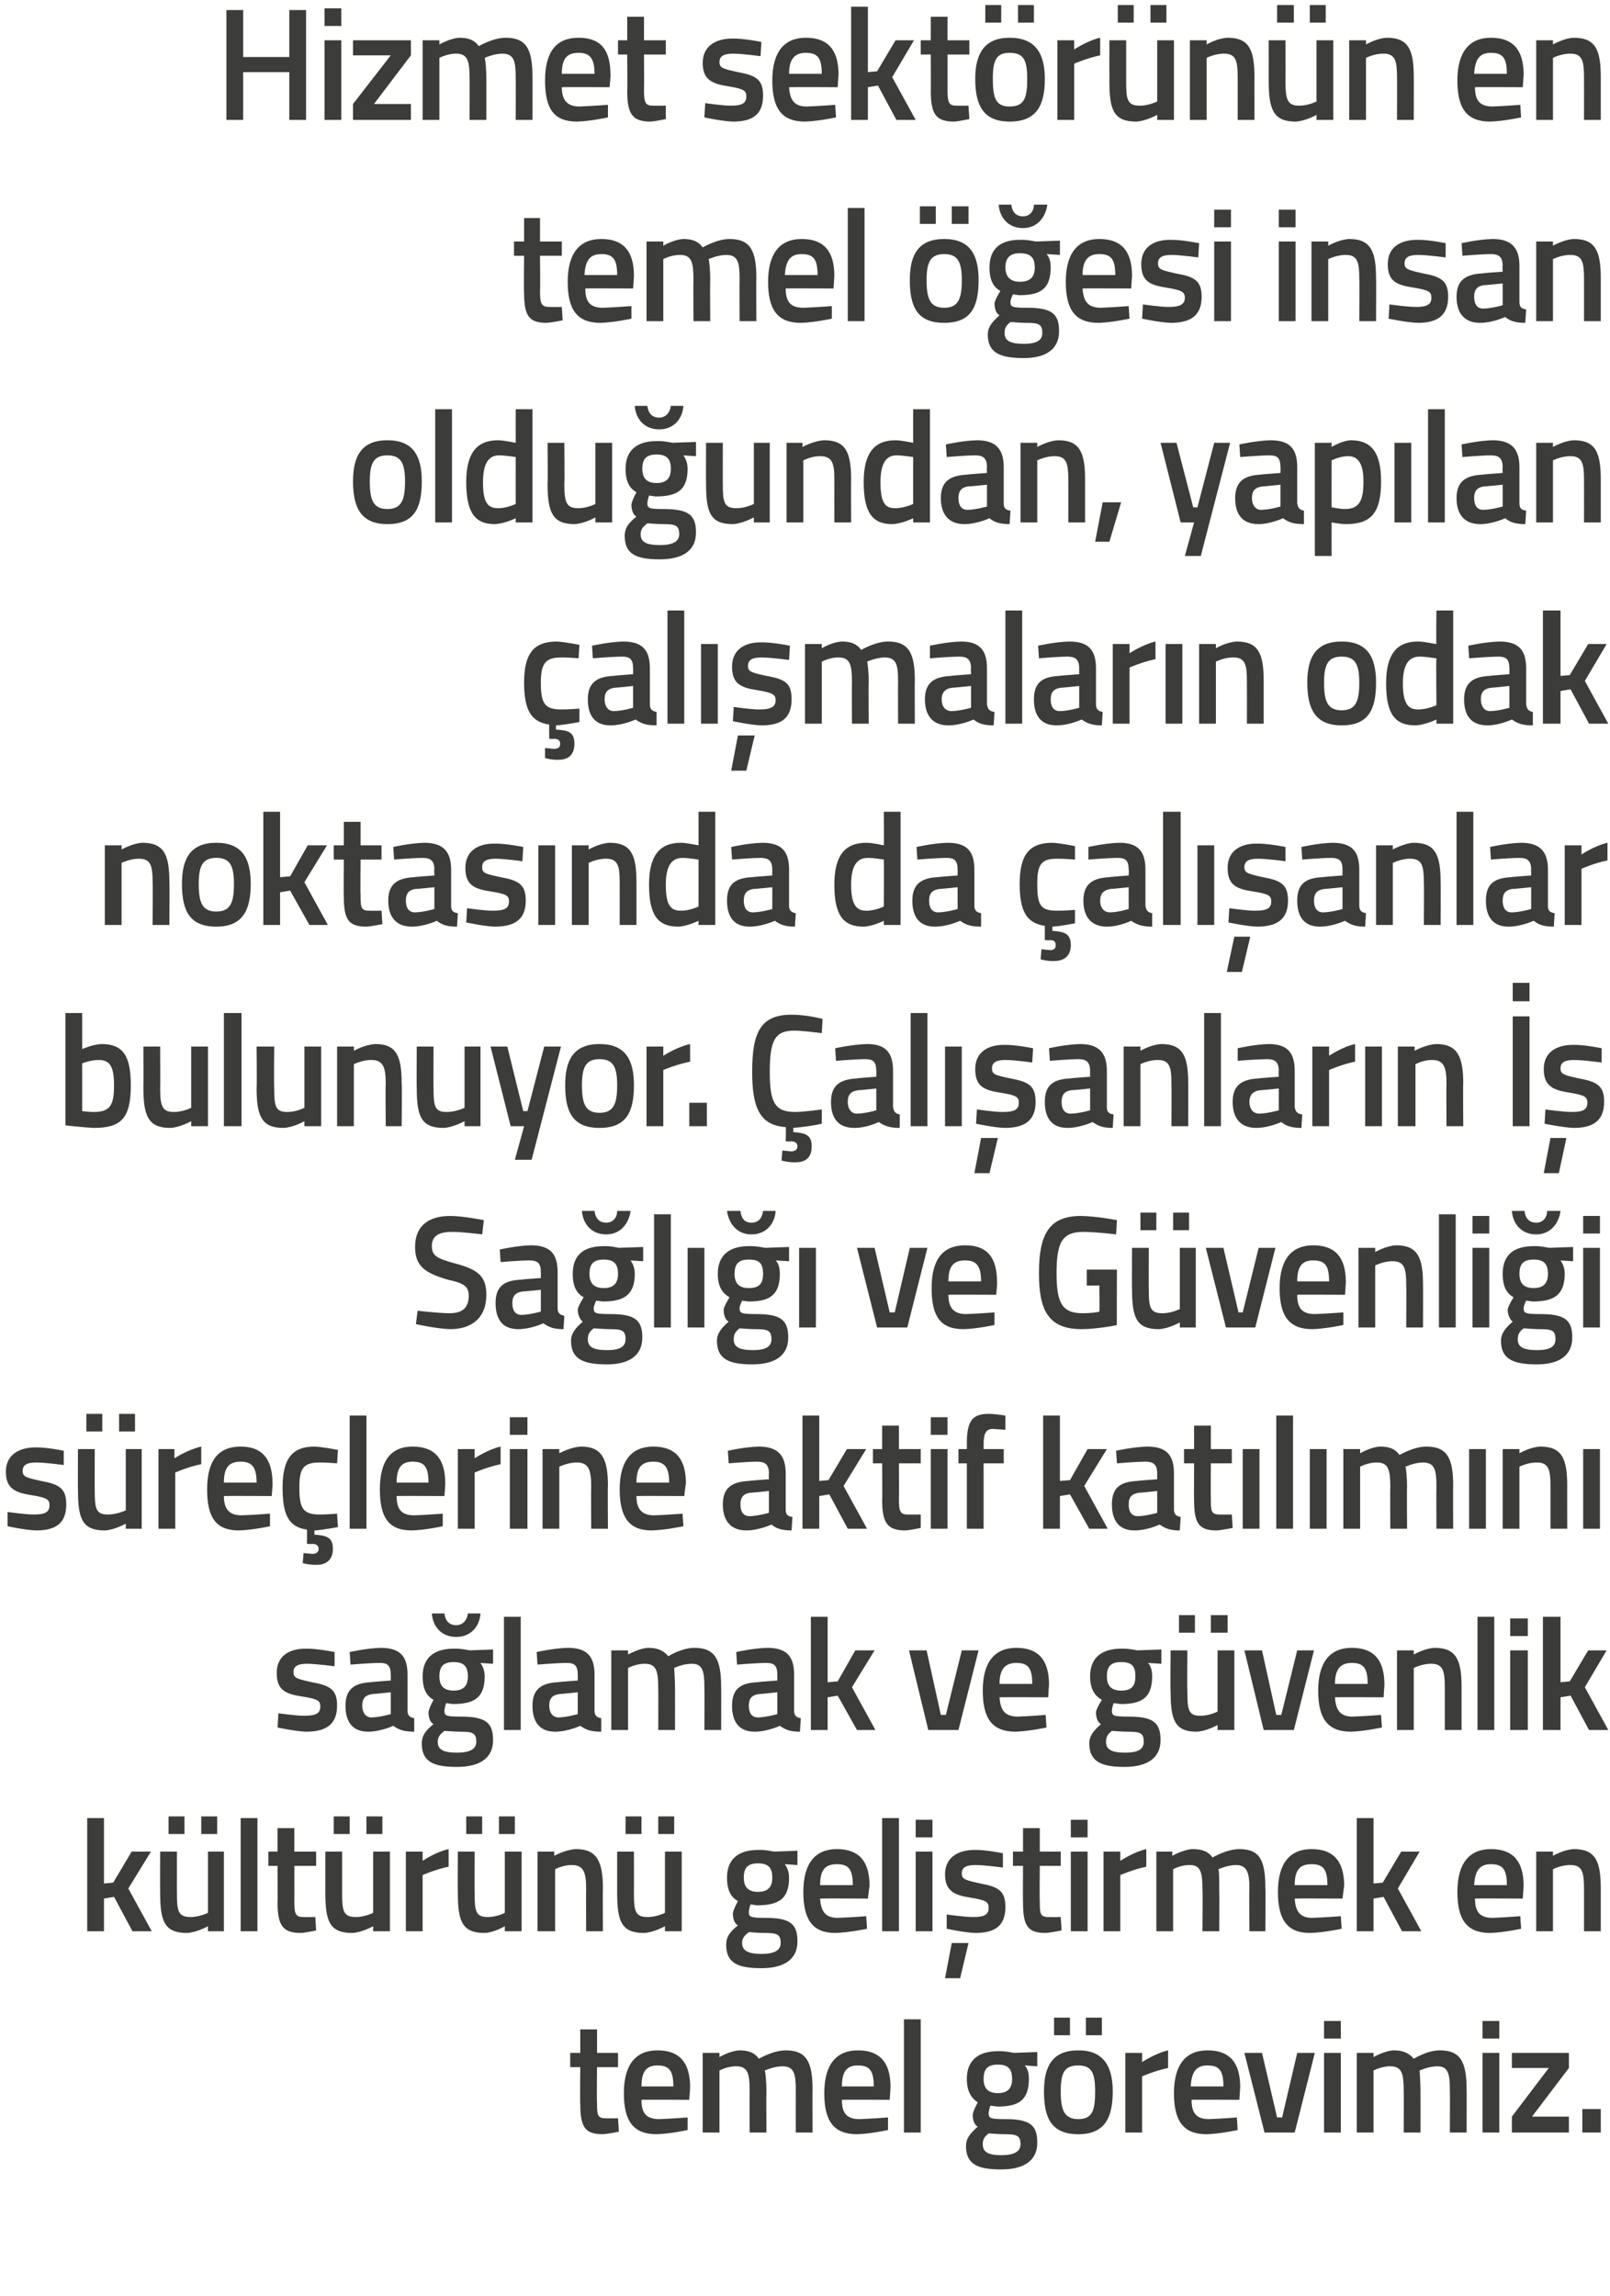 <?xml version="1.0" standalone="no"?><!DOCTYPE svg PUBLIC "-//W3C//DTD SVG 1.1//EN" "http://www.w3.org/Graphics/SVG/1.1/DTD/svg11.dtd"><svg xmlns="http://www.w3.org/2000/svg" version="1.1" width="192px" height="273.8px" viewBox="0 0 192 273.8">  <desc>Hizmet sekt r n n en temel esi insan oldu undan yap lan al malar n odak noktas nda da al anlar bulunuyor al</desc>  <defs/>  <g id="Polygon145837">    <path d="M 71.2 246.5 C 71.2 246.5 71.15 250.7 71.2 250.7 C 71.2 252.1 71.2 252.6 72.2 252.6 C 72.68 252.62 73.7 252.6 73.7 252.6 L 73.8 254.2 C 73.8 254.2 72.53 254.46 71.9 254.5 C 69.8 254.5 69.2 253.7 69.2 250.9 C 69.16 250.93 69.2 246.5 69.2 246.5 L 68 246.5 L 68 244.8 L 69.2 244.8 L 69.2 242 L 71.2 242 L 71.2 244.8 L 73.7 244.8 L 73.7 246.5 L 71.2 246.5 Z M 82 252.5 L 82 254 C 82 254 79.9 254.46 78.3 254.5 C 75.5 254.5 74.4 252.9 74.4 249.6 C 74.4 246.1 75.9 244.5 78.4 244.5 C 81 244.5 82.3 245.9 82.3 248.9 C 82.31 248.89 82.2 250.4 82.2 250.4 C 82.2 250.4 76.47 250.37 76.5 250.4 C 76.5 251.9 77 252.7 78.6 252.7 C 80.03 252.65 82 252.5 82 252.5 Z M 80.3 248.8 C 80.3 246.9 79.8 246.3 78.4 246.3 C 77.1 246.3 76.5 247 76.5 248.8 C 76.5 248.8 80.3 248.8 80.3 248.8 Z M 83.8 254.3 L 83.8 244.8 L 85.8 244.8 L 85.8 245.3 C 85.8 245.3 87.09 244.54 88.2 244.5 C 89.3 244.5 90 244.8 90.5 245.5 C 90.5 245.5 92.2 244.5 93.7 244.5 C 96.2 244.5 96.9 245.9 96.9 249.2 C 96.88 249.16 96.9 254.3 96.9 254.3 L 94.9 254.3 C 94.9 254.3 94.89 249.22 94.9 249.2 C 94.9 247.3 94.7 246.4 93.3 246.4 C 92.3 246.4 91.2 246.9 91.2 246.9 C 91.3 247.1 91.4 248.4 91.4 249.3 C 91.37 249.33 91.4 254.3 91.4 254.3 L 89.4 254.3 C 89.4 254.3 89.38 249.37 89.4 249.4 C 89.4 247.3 89.2 246.4 87.8 246.4 C 86.76 246.38 85.8 246.9 85.8 246.9 L 85.8 254.3 L 83.8 254.3 Z M 105.9 252.5 L 105.9 254 C 105.9 254 103.8 254.46 102.2 254.5 C 99.4 254.5 98.3 252.9 98.3 249.6 C 98.3 246.1 99.8 244.5 102.3 244.5 C 104.9 244.5 106.2 245.9 106.2 248.9 C 106.21 248.89 106.1 250.4 106.1 250.4 C 106.1 250.4 100.37 250.37 100.4 250.4 C 100.4 251.9 100.9 252.7 102.5 252.7 C 103.93 252.65 105.9 252.5 105.9 252.5 Z M 104.2 248.8 C 104.2 246.9 103.7 246.3 102.3 246.3 C 101 246.3 100.4 247 100.4 248.8 C 100.4 248.8 104.2 248.8 104.2 248.8 Z M 107.8 240.8 L 109.8 240.8 L 109.8 254.3 L 107.8 254.3 L 107.8 240.8 Z M 115.2 255.9 C 115.2 255 115.7 254.4 116.6 253.6 C 116.2 253.4 116 252.8 116 252.2 C 116 251.8 116.6 250.7 116.6 250.7 C 116 250.3 115.3 249.6 115.3 247.9 C 115.3 245.5 116.9 244.6 119 244.6 C 119.85 244.56 120.9 244.8 120.9 244.8 L 123.7 244.7 L 123.7 246.4 C 123.7 246.4 122.21 246.31 122.2 246.3 C 122.5 246.6 122.7 247.1 122.7 247.9 C 122.7 250.5 121.4 251.2 119 251.2 C 118.8 251.2 118.3 251.1 118.1 251.1 C 118.1 251.1 117.9 251.7 117.9 252 C 117.9 252.6 118.1 252.7 119.9 252.7 C 122.8 252.7 123.7 253.4 123.7 255.5 C 123.7 257.8 121.9 258.7 119.4 258.7 C 116.6 258.7 115.2 258.1 115.2 255.9 Z M 117.9 254.4 C 117.4 254.8 117.2 255.1 117.2 255.7 C 117.2 256.6 117.8 257 119.4 257 C 120.9 257 121.7 256.6 121.7 255.7 C 121.7 254.6 121.2 254.5 119.7 254.5 C 119.1 254.5 117.9 254.4 117.9 254.4 Z M 120.7 247.9 C 120.7 246.7 120.2 246.2 119 246.2 C 117.8 246.2 117.3 246.7 117.3 247.9 C 117.3 249 117.8 249.6 119 249.6 C 120.2 249.6 120.7 249 120.7 247.9 Z M 124.5 249.4 C 124.5 252.6 125.4 254.5 128.6 254.5 C 131.7 254.5 132.7 252.6 132.7 249.4 C 132.7 246.4 131.6 244.5 128.6 244.5 C 125.5 244.5 124.5 246.4 124.5 249.4 Z M 126.5 249.4 C 126.5 247.2 126.9 246.3 128.6 246.3 C 130.2 246.3 130.6 247.2 130.6 249.4 C 130.6 251.6 130.3 252.7 128.6 252.7 C 126.9 252.7 126.5 251.6 126.5 249.4 Z M 125.7 240.6 L 127.6 240.6 L 127.6 242.7 L 125.7 242.7 L 125.7 240.6 Z M 129.5 240.6 L 131.4 240.6 L 131.4 242.7 L 129.5 242.7 L 129.5 240.6 Z M 134.2 244.8 L 136.2 244.8 L 136.2 245.9 C 136.2 245.9 137.77 244.85 139.3 244.5 C 139.3 244.5 139.3 246.6 139.3 246.6 C 137.66 246.95 136.2 247.6 136.2 247.6 L 136.2 254.3 L 134.2 254.3 L 134.2 244.8 Z M 147.5 252.5 L 147.6 254 C 147.6 254 145.49 254.46 143.9 254.5 C 141.1 254.5 140 252.9 140 249.6 C 140 246.1 141.5 244.5 144 244.5 C 146.6 244.5 147.9 245.9 147.9 248.9 C 147.9 248.89 147.8 250.4 147.8 250.4 C 147.8 250.4 142.06 250.37 142.1 250.4 C 142.1 251.9 142.6 252.7 144.2 252.7 C 145.61 252.65 147.5 252.5 147.5 252.5 Z M 145.9 248.8 C 145.9 246.9 145.4 246.3 144 246.3 C 142.7 246.3 142.1 247 142 248.8 C 142 248.8 145.9 248.8 145.9 248.8 Z M 150.5 244.8 L 152.3 252.5 L 152.9 252.5 L 154.7 244.8 L 156.8 244.8 L 154.4 254.3 L 150.8 254.3 L 148.4 244.8 L 150.5 244.8 Z M 157.9 244.8 L 159.9 244.8 L 159.9 254.3 L 157.9 254.3 L 157.9 244.8 Z M 157.9 241 L 159.9 241 L 159.9 243.1 L 157.9 243.1 L 157.9 241 Z M 161.8 254.3 L 161.8 244.8 L 163.8 244.8 L 163.8 245.3 C 163.8 245.3 165.14 244.54 166.2 244.5 C 167.3 244.5 168 244.8 168.6 245.5 C 168.6 245.5 170.2 244.5 171.7 244.5 C 174.2 244.5 174.9 245.9 174.9 249.2 C 174.92 249.16 174.9 254.3 174.9 254.3 L 172.9 254.3 C 172.9 254.3 172.93 249.22 172.9 249.2 C 172.9 247.3 172.7 246.4 171.4 246.4 C 170.4 246.4 169.3 246.9 169.3 246.9 C 169.3 247.1 169.4 248.4 169.4 249.3 C 169.41 249.33 169.4 254.3 169.4 254.3 L 167.4 254.3 C 167.4 254.3 167.42 249.37 167.4 249.4 C 167.4 247.3 167.2 246.4 165.8 246.4 C 164.8 246.38 163.8 246.9 163.8 246.9 L 163.8 254.3 L 161.8 254.3 Z M 176.8 244.8 L 178.8 244.8 L 178.8 254.3 L 176.8 254.3 L 176.8 244.8 Z M 176.8 241 L 178.8 241 L 178.8 243.1 L 176.8 243.1 L 176.8 241 Z M 180.3 244.8 L 187.1 244.8 L 187.1 246.6 L 182.7 252.4 L 187.1 252.4 L 187.1 254.3 L 180.3 254.3 L 180.3 252.4 L 184.7 246.6 L 180.3 246.6 L 180.3 244.8 Z M 188.7 251.5 L 190.9 251.5 L 190.9 254.3 L 188.7 254.3 L 188.7 251.5 Z " stroke="none" fill="#3c3c3b"/>  </g>  <g id="Polygon145836">    <path d="M 10.4 230.3 L 10.4 216.8 L 12.4 216.8 L 12.4 224.6 L 13.5 224.5 L 15.7 220.8 L 18 220.8 L 15.3 225.2 L 18.1 230.3 L 15.8 230.3 L 13.6 226.2 L 12.4 226.4 L 12.4 230.3 L 10.4 230.3 Z M 24.8 220.8 L 24.8 228.1 C 24.8 228.1 23.76 228.62 22.7 228.6 C 21.2 228.6 21.1 227.8 21.1 225.7 C 21.09 225.73 21.1 220.8 21.1 220.8 L 19.1 220.8 C 19.1 220.8 19.08 225.71 19.1 225.7 C 19.1 229.1 19.6 230.5 22.3 230.5 C 23.41 230.46 24.8 229.7 24.8 229.7 L 24.8 230.3 L 26.7 230.3 L 26.7 220.8 L 24.8 220.8 Z M 20.1 216.6 L 22 216.6 L 22 218.7 L 20.1 218.7 L 20.1 216.6 Z M 24 216.6 L 25.9 216.6 L 25.9 218.7 L 24 218.7 L 24 216.6 Z M 28.7 216.8 L 30.7 216.8 L 30.7 230.3 L 28.7 230.3 L 28.7 216.8 Z M 35.1 222.5 C 35.1 222.5 35.12 226.7 35.1 226.7 C 35.1 228.1 35.2 228.6 36.1 228.6 C 36.65 228.62 37.6 228.6 37.6 228.6 L 37.7 230.2 C 37.7 230.2 36.51 230.46 35.9 230.5 C 33.8 230.5 33.1 229.7 33.1 226.9 C 33.13 226.93 33.1 222.5 33.1 222.5 L 32 222.5 L 32 220.8 L 33.1 220.8 L 33.1 218 L 35.1 218 L 35.1 220.8 L 37.7 220.8 L 37.7 222.5 L 35.1 222.5 Z M 44.5 220.8 L 44.5 228.1 C 44.5 228.1 43.48 228.62 42.4 228.6 C 40.9 228.6 40.8 227.8 40.8 225.7 C 40.8 225.73 40.8 220.8 40.8 220.8 L 38.8 220.8 C 38.8 220.8 38.8 225.71 38.8 225.7 C 38.8 229.1 39.3 230.5 42 230.5 C 43.13 230.46 44.5 229.7 44.5 229.7 L 44.5 230.3 L 46.5 230.3 L 46.5 220.8 L 44.5 220.8 Z M 39.8 216.6 L 41.7 216.6 L 41.7 218.7 L 39.8 218.7 L 39.8 216.6 Z M 43.7 216.6 L 45.6 216.6 L 45.6 218.7 L 43.7 218.7 L 43.7 216.6 Z M 48.4 220.8 L 50.4 220.8 L 50.4 221.9 C 50.4 221.9 51.93 220.85 53.5 220.5 C 53.5 220.5 53.5 222.6 53.5 222.6 C 51.82 222.95 50.4 223.6 50.4 223.6 L 50.4 230.3 L 48.4 230.3 L 48.4 220.8 Z M 60.2 220.8 L 60.2 228.1 C 60.2 228.1 59.25 228.62 58.1 228.6 C 56.7 228.6 56.6 227.8 56.6 225.7 C 56.58 225.73 56.6 220.8 56.6 220.8 L 54.6 220.8 C 54.6 220.8 54.57 225.71 54.6 225.7 C 54.6 229.1 55.1 230.5 57.8 230.5 C 58.9 230.46 60.2 229.7 60.2 229.7 L 60.2 230.3 L 62.2 230.3 L 62.2 220.8 L 60.2 220.8 Z M 55.6 216.6 L 57.5 216.6 L 57.5 218.7 L 55.6 218.7 L 55.6 216.6 Z M 59.5 216.6 L 61.4 216.6 L 61.4 218.7 L 59.5 218.7 L 59.5 216.6 Z M 64.1 230.3 L 64.1 220.8 L 66.1 220.8 L 66.1 221.3 C 66.1 221.3 67.48 220.54 68.7 220.5 C 71.2 220.5 71.9 222 71.9 225.2 C 71.87 225.16 71.9 230.3 71.9 230.3 L 69.9 230.3 C 69.9 230.3 69.88 225.22 69.9 225.2 C 69.9 223.3 69.6 222.4 68.2 222.4 C 67.17 222.38 66.2 222.9 66.2 222.9 L 66.2 230.3 L 64.1 230.3 Z M 79.3 220.8 L 79.3 228.1 C 79.3 228.1 78.28 228.62 77.2 228.6 C 75.7 228.6 75.6 227.8 75.6 225.7 C 75.61 225.73 75.6 220.8 75.6 220.8 L 73.6 220.8 C 73.6 220.8 73.6 225.71 73.6 225.7 C 73.6 229.1 74.1 230.5 76.8 230.5 C 77.93 230.46 79.3 229.7 79.3 229.7 L 79.3 230.3 L 81.3 230.3 L 81.3 220.8 L 79.3 220.8 Z M 74.6 216.6 L 76.5 216.6 L 76.5 218.7 L 74.6 218.7 L 74.6 216.6 Z M 78.5 216.6 L 80.4 216.6 L 80.4 218.7 L 78.5 218.7 L 78.5 216.6 Z M 86.6 231.9 C 86.6 231 87 230.4 88 229.6 C 87.6 229.4 87.4 228.8 87.4 228.2 C 87.4 227.8 88 226.7 88 226.7 C 87.3 226.3 86.7 225.6 86.7 223.9 C 86.7 221.5 88.3 220.6 90.4 220.6 C 91.23 220.56 92.3 220.8 92.3 220.8 L 95.1 220.7 L 95.1 222.4 C 95.1 222.4 93.59 222.31 93.6 222.3 C 93.8 222.6 94.1 223.1 94.1 223.9 C 94.1 226.5 92.8 227.2 90.3 227.2 C 90.1 227.2 89.7 227.1 89.5 227.1 C 89.5 227.1 89.3 227.7 89.3 228 C 89.3 228.6 89.5 228.7 91.3 228.7 C 94.2 228.7 95.1 229.4 95.1 231.5 C 95.1 233.8 93.3 234.7 90.8 234.7 C 88 234.7 86.6 234.1 86.6 231.9 Z M 89.3 230.4 C 88.8 230.8 88.5 231.1 88.5 231.7 C 88.5 232.6 89.2 233 90.8 233 C 92.3 233 93.1 232.6 93.1 231.7 C 93.1 230.6 92.6 230.5 91.1 230.5 C 90.5 230.5 89.3 230.4 89.3 230.4 Z M 92.1 223.9 C 92.1 222.7 91.6 222.2 90.4 222.2 C 89.2 222.2 88.7 222.7 88.7 223.9 C 88.7 225 89.2 225.6 90.4 225.6 C 91.6 225.6 92.1 225 92.1 223.9 Z M 103.3 228.5 L 103.4 230 C 103.4 230 101.26 230.46 99.6 230.5 C 96.9 230.5 95.8 228.9 95.8 225.6 C 95.8 222.1 97.3 220.5 99.8 220.5 C 102.4 220.5 103.7 221.9 103.7 224.9 C 103.68 224.89 103.5 226.4 103.5 226.4 C 103.5 226.4 97.83 226.37 97.8 226.4 C 97.9 227.9 98.4 228.7 99.9 228.7 C 101.39 228.65 103.3 228.5 103.3 228.5 Z M 101.7 224.8 C 101.7 222.9 101.2 222.3 99.8 222.3 C 98.4 222.3 97.8 223 97.8 224.8 C 97.8 224.8 101.7 224.8 101.7 224.8 Z M 105.2 216.8 L 107.2 216.8 L 107.2 230.3 L 105.2 230.3 L 105.2 216.8 Z M 109.2 220.8 L 111.2 220.8 L 111.2 230.3 L 109.2 230.3 L 109.2 220.8 Z M 109.2 217 L 111.2 217 L 111.2 219.1 L 109.2 219.1 L 109.2 217 Z M 112.7 235.9 L 114.5 235.9 L 115.5 231.7 L 113.5 231.7 L 112.7 235.9 Z M 119.6 222.7 C 119.6 222.7 117.44 222.4 116.3 222.4 C 115.2 222.4 114.7 222.7 114.7 223.4 C 114.7 224.1 115.1 224.2 116.9 224.6 C 119.1 225 119.9 225.5 119.9 227.4 C 119.9 229.7 118.6 230.5 116.3 230.5 C 115 230.46 112.9 230 112.9 230 L 112.9 228.3 C 112.9 228.3 115.15 228.62 116.1 228.6 C 117.4 228.6 117.9 228.3 117.9 227.5 C 117.9 226.8 117.6 226.6 115.8 226.3 C 113.8 226 112.7 225.5 112.7 223.5 C 112.7 221.4 114.4 220.6 116.2 220.6 C 117.53 220.56 119.6 221 119.6 221 L 119.6 222.7 Z M 124 222.5 C 124 222.5 123.96 226.7 124 226.7 C 124 228.1 124 228.6 125 228.6 C 125.49 228.62 126.5 228.6 126.5 228.6 L 126.6 230.2 C 126.6 230.2 125.35 230.46 124.7 230.5 C 122.6 230.5 122 229.7 122 226.9 C 121.97 226.93 122 222.5 122 222.5 L 120.8 222.5 L 120.8 220.8 L 122 220.8 L 122 218 L 124 218 L 124 220.8 L 126.5 220.8 L 126.5 222.5 L 124 222.5 Z M 127.7 220.8 L 129.7 220.8 L 129.7 230.3 L 127.7 230.3 L 127.7 220.8 Z M 127.7 217 L 129.7 217 L 129.7 219.1 L 127.7 219.1 L 127.7 217 Z M 131.6 220.8 L 133.6 220.8 L 133.6 221.9 C 133.6 221.9 135.17 220.85 136.7 220.5 C 136.7 220.5 136.7 222.6 136.7 222.6 C 135.06 222.95 133.6 223.6 133.6 223.6 L 133.6 230.3 L 131.6 230.3 L 131.6 220.8 Z M 137.9 230.3 L 137.9 220.8 L 139.8 220.8 L 139.8 221.3 C 139.8 221.3 141.15 220.54 142.2 220.5 C 143.4 220.5 144.1 220.8 144.6 221.5 C 144.6 221.5 146.3 220.5 147.8 220.5 C 150.3 220.5 150.9 221.9 150.9 225.2 C 150.94 225.16 150.9 230.3 150.9 230.3 L 149 230.3 C 149 230.3 148.95 225.22 149 225.2 C 149 223.3 148.7 222.4 147.4 222.4 C 146.4 222.4 145.3 222.9 145.3 222.9 C 145.4 223.1 145.4 224.4 145.4 225.3 C 145.43 225.33 145.4 230.3 145.4 230.3 L 143.4 230.3 C 143.4 230.3 143.44 225.37 143.4 225.4 C 143.4 223.3 143.2 222.4 141.9 222.4 C 140.82 222.38 139.9 222.9 139.9 222.9 L 139.9 230.3 L 137.9 230.3 Z M 159.9 228.5 L 160 230 C 160 230 157.86 230.46 156.2 230.5 C 153.5 230.5 152.4 228.9 152.4 225.6 C 152.4 222.1 153.9 220.5 156.4 220.5 C 159 220.5 160.3 221.9 160.3 224.9 C 160.28 224.89 160.1 226.4 160.1 226.4 C 160.1 226.4 154.43 226.37 154.4 226.4 C 154.5 227.9 155 228.7 156.5 228.7 C 157.99 228.65 159.9 228.5 159.9 228.5 Z M 158.3 224.8 C 158.3 222.9 157.8 222.3 156.4 222.3 C 155 222.3 154.4 223 154.4 224.8 C 154.4 224.8 158.3 224.8 158.3 224.8 Z M 161.8 230.3 L 161.8 216.8 L 163.8 216.8 L 163.8 224.6 L 164.9 224.5 L 167.1 220.8 L 169.3 220.8 L 166.7 225.2 L 169.5 230.3 L 167.2 230.3 L 165 226.2 L 163.8 226.4 L 163.8 230.3 L 161.8 230.3 Z M 181.3 228.5 L 181.4 230 C 181.4 230 179.28 230.46 177.7 230.5 C 174.9 230.5 173.8 228.9 173.8 225.6 C 173.8 222.1 175.3 220.5 177.8 220.5 C 180.4 220.5 181.7 221.9 181.7 224.9 C 181.7 224.89 181.6 226.4 181.6 226.4 C 181.6 226.4 175.86 226.37 175.9 226.4 C 175.9 227.9 176.4 228.7 178 228.7 C 179.41 228.65 181.3 228.5 181.3 228.5 Z M 179.7 224.8 C 179.7 222.9 179.2 222.3 177.8 222.3 C 176.5 222.3 175.9 223 175.8 224.8 C 175.8 224.8 179.7 224.8 179.7 224.8 Z M 183.2 230.3 L 183.2 220.8 L 185.2 220.8 L 185.2 221.3 C 185.2 221.3 186.52 220.54 187.7 220.5 C 190.3 220.5 190.9 222 190.9 225.2 C 190.9 225.16 190.9 230.3 190.9 230.3 L 188.9 230.3 C 188.9 230.3 188.91 225.22 188.9 225.2 C 188.9 223.3 188.7 222.4 187.3 222.4 C 186.2 222.38 185.2 222.9 185.2 222.9 L 185.2 230.3 L 183.2 230.3 Z " stroke="none" fill="#3c3c3b"/>  </g>  <g id="Polygon145835">    <path d="M 39.9 198.7 C 39.9 198.7 37.68 198.4 36.6 198.4 C 35.5 198.4 35 198.7 35 199.4 C 35 200.1 35.4 200.2 37.2 200.6 C 39.4 201 40.2 201.5 40.2 203.4 C 40.2 205.7 38.8 206.5 36.5 206.5 C 35.24 206.46 33.1 206 33.1 206 L 33.2 204.3 C 33.2 204.3 35.39 204.62 36.3 204.6 C 37.7 204.6 38.2 204.3 38.2 203.5 C 38.2 202.8 37.9 202.6 36 202.3 C 34 202 33 201.5 33 199.5 C 33 197.4 34.6 196.6 36.4 196.6 C 37.77 196.56 39.9 197 39.9 197 L 39.9 198.7 Z M 48.6 204 C 48.6 204.6 48.9 204.8 49.4 204.9 C 49.4 204.9 49.4 206.5 49.4 206.5 C 48.2 206.5 47.6 206.3 46.9 205.8 C 46.9 205.8 45.4 206.5 43.9 206.5 C 42.1 206.5 41.2 205.4 41.2 203.4 C 41.2 201.4 42.3 200.7 44.2 200.6 C 44.24 200.57 46.6 200.4 46.6 200.4 C 46.6 200.4 46.62 199.68 46.6 199.7 C 46.6 198.6 46.2 198.3 45.3 198.3 C 44.04 198.31 41.8 198.5 41.8 198.5 L 41.7 197 C 41.7 197 43.74 196.54 45.4 196.5 C 47.7 196.5 48.6 197.5 48.6 199.7 C 48.6 199.7 48.6 204 48.6 204 Z M 44.5 202 C 43.6 202.1 43.2 202.5 43.2 203.4 C 43.2 204.2 43.6 204.8 44.3 204.8 C 45.38 204.77 46.6 204.4 46.6 204.4 L 46.6 201.8 C 46.6 201.8 44.48 202.03 44.5 202 Z M 50.3 207.9 C 50.3 207 50.7 206.4 51.7 205.6 C 51.3 205.4 51.1 204.8 51.1 204.2 C 51.1 203.8 51.7 202.7 51.7 202.7 C 51 202.3 50.4 201.6 50.4 199.9 C 50.4 197.5 52 196.6 54.1 196.6 C 54.93 196.56 56 196.8 56 196.8 L 58.8 196.7 L 58.8 198.4 C 58.8 198.4 57.28 198.31 57.3 198.3 C 57.5 198.6 57.8 199.1 57.8 199.9 C 57.8 202.5 56.5 203.2 54 203.2 C 53.8 203.2 53.4 203.1 53.2 203.1 C 53.2 203.1 53 203.7 53 204 C 53 204.6 53.2 204.7 54.9 204.7 C 57.9 204.7 58.8 205.4 58.8 207.5 C 58.8 209.8 57 210.7 54.5 210.7 C 51.7 210.7 50.3 210.1 50.3 207.9 Z M 53 206.4 C 52.5 206.8 52.2 207.1 52.2 207.7 C 52.2 208.6 52.8 209 54.5 209 C 56 209 56.8 208.6 56.8 207.7 C 56.8 206.6 56.3 206.5 54.8 206.5 C 54.2 206.5 53 206.4 53 206.4 Z M 55.8 199.9 C 55.8 198.7 55.3 198.2 54.1 198.2 C 52.9 198.2 52.4 198.7 52.4 199.9 C 52.4 201 52.9 201.6 54.1 201.6 C 55.3 201.6 55.8 201 55.8 199.9 Z M 53 192.4 C 53.1 193.3 53.6 193.8 54.4 193.8 C 55.2 193.8 55.7 193.2 55.8 192.4 C 55.8 192.4 57.3 192.4 57.3 192.4 C 57.2 193.9 56.2 195.2 54.4 195.2 C 52.6 195.2 51.6 193.9 51.5 192.4 C 51.5 192.4 53 192.4 53 192.4 Z M 60.1 192.8 L 62.1 192.8 L 62.1 206.3 L 60.1 206.3 L 60.1 192.8 Z M 70.9 204 C 70.9 204.6 71.2 204.8 71.7 204.9 C 71.7 204.9 71.7 206.5 71.7 206.5 C 70.5 206.5 69.9 206.3 69.2 205.8 C 69.2 205.8 67.7 206.5 66.2 206.5 C 64.4 206.5 63.5 205.4 63.5 203.4 C 63.5 201.4 64.6 200.7 66.5 200.6 C 66.53 200.57 68.9 200.4 68.9 200.4 C 68.9 200.4 68.91 199.68 68.9 199.7 C 68.9 198.6 68.5 198.3 67.6 198.3 C 66.33 198.31 64.1 198.5 64.1 198.5 L 64 197 C 64 197 66.04 196.54 67.7 196.5 C 70 196.5 70.9 197.5 70.9 199.7 C 70.9 199.7 70.9 204 70.9 204 Z M 66.8 202 C 65.9 202.1 65.5 202.5 65.5 203.4 C 65.5 204.2 65.9 204.8 66.6 204.8 C 67.68 204.77 68.9 204.4 68.9 204.4 L 68.9 201.8 C 68.9 201.8 66.77 202.03 66.8 202 Z M 72.9 206.3 L 72.9 196.8 L 74.9 196.8 L 74.9 197.3 C 74.9 197.3 76.23 196.54 77.3 196.5 C 78.4 196.5 79.1 196.8 79.7 197.5 C 79.7 197.5 81.3 196.5 82.8 196.5 C 85.3 196.5 86 197.9 86 201.2 C 86.02 201.16 86 206.3 86 206.3 L 84 206.3 C 84 206.3 84.03 201.22 84 201.2 C 84 199.3 83.8 198.4 82.5 198.4 C 81.4 198.4 80.4 198.9 80.4 198.9 C 80.4 199.1 80.5 200.4 80.5 201.3 C 80.51 201.33 80.5 206.3 80.5 206.3 L 78.5 206.3 C 78.5 206.3 78.52 201.37 78.5 201.4 C 78.5 199.3 78.3 198.4 76.9 198.4 C 75.9 198.38 74.9 198.9 74.9 198.9 L 74.9 206.3 L 72.9 206.3 Z M 94.7 204 C 94.7 204.6 95 204.8 95.5 204.9 C 95.5 204.9 95.4 206.5 95.4 206.5 C 94.3 206.5 93.7 206.3 93 205.8 C 93 205.8 91.5 206.5 90 206.5 C 88.2 206.5 87.3 205.4 87.3 203.4 C 87.3 201.4 88.3 200.7 90.3 200.6 C 90.32 200.57 92.7 200.4 92.7 200.4 C 92.7 200.4 92.7 199.68 92.7 199.7 C 92.7 198.6 92.3 198.3 91.4 198.3 C 90.12 198.31 87.9 198.5 87.9 198.5 L 87.8 197 C 87.8 197 89.82 196.54 91.5 196.5 C 93.8 196.5 94.7 197.5 94.7 199.7 C 94.7 199.7 94.7 204 94.7 204 Z M 90.6 202 C 89.7 202.1 89.3 202.5 89.3 203.4 C 89.3 204.2 89.6 204.8 90.4 204.8 C 91.46 204.77 92.7 204.4 92.7 204.4 L 92.7 201.8 C 92.7 201.8 90.56 202.03 90.6 202 Z M 96.7 206.3 L 96.7 192.8 L 98.7 192.8 L 98.7 200.6 L 99.9 200.5 L 102 196.8 L 104.3 196.8 L 101.6 201.2 L 104.4 206.3 L 102.2 206.3 L 99.9 202.2 L 98.7 202.4 L 98.7 206.3 L 96.7 206.3 Z M 110.5 196.8 L 112.2 204.5 L 112.8 204.5 L 114.7 196.8 L 116.7 196.8 L 114.3 206.3 L 110.7 206.3 L 108.4 196.8 L 110.5 196.8 Z M 124.7 204.5 L 124.8 206 C 124.8 206 122.68 206.46 121.1 206.5 C 118.3 206.5 117.2 204.9 117.2 201.6 C 117.2 198.1 118.7 196.5 121.2 196.5 C 123.8 196.5 125.1 197.9 125.1 200.9 C 125.09 200.89 125 202.4 125 202.4 C 125 202.4 119.25 202.37 119.2 202.4 C 119.3 203.9 119.8 204.7 121.4 204.7 C 122.81 204.65 124.7 204.5 124.7 204.5 Z M 123.1 200.8 C 123.1 198.9 122.6 198.3 121.2 198.3 C 119.9 198.3 119.2 199 119.2 200.8 C 119.2 200.8 123.1 200.8 123.1 200.8 Z M 129.9 207.9 C 129.9 207 130.4 206.4 131.3 205.6 C 130.9 205.4 130.7 204.8 130.7 204.2 C 130.7 203.8 131.4 202.7 131.4 202.7 C 130.7 202.3 130 201.6 130 199.9 C 130 197.5 131.6 196.6 133.7 196.6 C 134.56 196.56 135.6 196.8 135.6 196.8 L 138.5 196.7 L 138.5 198.4 C 138.5 198.4 136.92 198.31 136.9 198.3 C 137.2 198.6 137.4 199.1 137.4 199.9 C 137.4 202.5 136.1 203.2 133.7 203.2 C 133.5 203.2 133 203.1 132.8 203.1 C 132.8 203.1 132.6 203.7 132.6 204 C 132.6 204.6 132.8 204.7 134.6 204.7 C 137.5 204.7 138.4 205.4 138.4 207.5 C 138.4 209.8 136.6 210.7 134.1 210.7 C 131.4 210.7 129.9 210.1 129.9 207.9 Z M 132.6 206.4 C 132.1 206.8 131.9 207.1 131.9 207.7 C 131.9 208.6 132.5 209 134.2 209 C 135.7 209 136.4 208.6 136.4 207.7 C 136.4 206.6 135.9 206.5 134.4 206.5 C 133.8 206.5 132.6 206.4 132.6 206.4 Z M 135.4 199.9 C 135.4 198.7 135 198.2 133.7 198.2 C 132.5 198.2 132 198.7 132 199.9 C 132 201 132.5 201.6 133.7 201.6 C 135 201.6 135.4 201 135.4 199.9 Z M 145.2 196.8 L 145.2 204.1 C 145.2 204.1 144.23 204.62 143.1 204.6 C 141.7 204.6 141.6 203.8 141.6 201.7 C 141.56 201.73 141.6 196.8 141.6 196.8 L 139.6 196.8 C 139.6 196.8 139.55 201.71 139.6 201.7 C 139.6 205.1 140.1 206.5 142.7 206.5 C 143.88 206.46 145.2 205.7 145.2 205.7 L 145.2 206.3 L 147.2 206.3 L 147.2 196.8 L 145.2 196.8 Z M 140.6 192.6 L 142.5 192.6 L 142.5 194.7 L 140.6 194.7 L 140.6 192.6 Z M 144.4 192.6 L 146.4 192.6 L 146.4 194.7 L 144.4 194.7 L 144.4 192.6 Z M 150.5 196.8 L 152.2 204.5 L 152.8 204.5 L 154.7 196.8 L 156.7 196.8 L 154.3 206.3 L 150.7 206.3 L 148.4 196.8 L 150.5 196.8 Z M 164.7 204.5 L 164.8 206 C 164.8 206 162.68 206.46 161.1 206.5 C 158.3 206.5 157.2 204.9 157.2 201.6 C 157.2 198.1 158.7 196.5 161.2 196.5 C 163.8 196.5 165.1 197.9 165.1 200.9 C 165.09 200.89 165 202.4 165 202.4 C 165 202.4 159.25 202.37 159.2 202.4 C 159.3 203.9 159.8 204.7 161.3 204.7 C 162.81 204.65 164.7 204.5 164.7 204.5 Z M 163.1 200.8 C 163.1 198.9 162.6 198.3 161.2 198.3 C 159.9 198.3 159.2 199 159.2 200.8 C 159.2 200.8 163.1 200.8 163.1 200.8 Z M 166.6 206.3 L 166.6 196.8 L 168.6 196.8 L 168.6 197.3 C 168.6 197.3 169.91 196.54 171.1 196.5 C 173.7 196.5 174.3 198 174.3 201.2 C 174.3 201.16 174.3 206.3 174.3 206.3 L 172.3 206.3 C 172.3 206.3 172.3 201.22 172.3 201.2 C 172.3 199.3 172.1 198.4 170.7 198.4 C 169.6 198.38 168.6 198.9 168.6 198.9 L 168.6 206.3 L 166.6 206.3 Z M 176.2 192.8 L 178.2 192.8 L 178.2 206.3 L 176.2 206.3 L 176.2 192.8 Z M 180.1 196.8 L 182.2 196.8 L 182.2 206.3 L 180.1 206.3 L 180.1 196.8 Z M 180.1 193 L 182.2 193 L 182.2 195.1 L 180.1 195.1 L 180.1 193 Z M 184 206.3 L 184 192.8 L 186.1 192.8 L 186.1 200.6 L 187.2 200.5 L 189.4 196.8 L 191.6 196.8 L 189 201.2 L 191.8 206.3 L 189.5 206.3 L 187.3 202.2 L 186.1 202.4 L 186.1 206.3 L 184 206.3 Z " stroke="none" fill="#3c3c3b"/>  </g>  <g id="Polygon145834">    <path d="M 7.6 174.7 C 7.6 174.7 5.44 174.4 4.3 174.4 C 3.2 174.4 2.7 174.7 2.7 175.4 C 2.7 176.1 3.1 176.2 4.9 176.6 C 7.1 177 7.9 177.5 7.9 179.4 C 7.9 181.7 6.6 182.5 4.3 182.5 C 3 182.46 0.9 182 0.9 182 L 0.9 180.3 C 0.9 180.3 3.15 180.62 4.1 180.6 C 5.4 180.6 5.9 180.3 5.9 179.5 C 5.9 178.8 5.6 178.6 3.8 178.3 C 1.8 178 0.7 177.5 0.7 175.5 C 0.7 173.4 2.4 172.6 4.2 172.6 C 5.53 172.56 7.6 173 7.6 173 L 7.6 174.7 Z M 15 172.8 L 15 180.1 C 15 180.1 13.96 180.62 12.8 180.6 C 11.4 180.6 11.3 179.8 11.3 177.7 C 11.28 177.73 11.3 172.8 11.3 172.8 L 9.3 172.8 C 9.3 172.8 9.27 177.71 9.3 177.7 C 9.3 181.1 9.8 182.5 12.5 182.5 C 13.6 182.46 15 181.7 15 181.7 L 15 182.3 L 16.9 182.3 L 16.9 172.8 L 15 172.8 Z M 10.3 168.6 L 12.2 168.6 L 12.2 170.7 L 10.3 170.7 L 10.3 168.6 Z M 14.2 168.6 L 16.1 168.6 L 16.1 170.7 L 14.2 170.7 L 14.2 168.6 Z M 18.9 172.8 L 20.8 172.8 L 20.8 173.9 C 20.8 173.9 22.41 172.85 24 172.5 C 24 172.5 24 174.6 24 174.6 C 22.3 174.95 20.9 175.6 20.9 175.6 L 20.9 182.3 L 18.9 182.3 L 18.9 172.8 Z M 32.2 180.5 L 32.2 182 C 32.2 182 30.13 182.46 28.5 182.5 C 25.7 182.5 24.7 180.9 24.7 177.6 C 24.7 174.1 26.1 172.5 28.7 172.5 C 31.2 172.5 32.5 173.9 32.5 176.9 C 32.54 176.89 32.4 178.4 32.4 178.4 C 32.4 178.4 26.7 178.37 26.7 178.4 C 26.7 179.9 27.3 180.7 28.8 180.7 C 30.25 180.65 32.2 180.5 32.2 180.5 Z M 30.6 176.8 C 30.6 174.9 30 174.3 28.7 174.3 C 27.3 174.3 26.7 175 26.7 176.8 C 26.7 176.8 30.6 176.8 30.6 176.8 Z M 37.8 186.6 C 36.98 186.64 36.1 186.4 36.1 186.4 L 36.2 185.2 C 36.2 185.2 36.82 185.25 37.2 185.3 C 37.7 185.3 38 185.1 38 184.7 C 38 184.3 37.7 184.1 37.2 184.1 C 37.21 184.15 36.6 184.1 36.6 184.1 C 36.6 184.1 36.63 182.4 36.6 182.4 C 34.4 182.1 33.7 180.6 33.7 177.4 C 33.7 174 34.8 172.5 37.5 172.5 C 38.5 172.54 40.3 172.9 40.3 172.9 L 40.2 174.5 C 40.2 174.5 38.75 174.38 38.1 174.4 C 36.1 174.4 35.7 175.2 35.7 177.4 C 35.7 179.8 36.1 180.6 38.1 180.6 C 38.77 180.62 40.2 180.5 40.2 180.5 L 40.3 182.1 C 40.3 182.1 38.44 182.46 37.5 182.5 C 37.5 182.5 37.5 183 37.5 183 C 38.9 183.1 39.7 183.3 39.7 184.7 C 39.7 186 38.9 186.6 37.8 186.6 Z M 41.7 168.8 L 43.7 168.8 L 43.7 182.3 L 41.7 182.3 L 41.7 168.8 Z M 52.8 180.5 L 52.8 182 C 52.8 182 50.71 182.46 49.1 182.5 C 46.3 182.5 45.3 180.9 45.3 177.6 C 45.3 174.1 46.7 172.5 49.2 172.5 C 51.8 172.5 53.1 173.9 53.1 176.9 C 53.12 176.89 53 178.4 53 178.4 C 53 178.4 47.28 178.37 47.3 178.4 C 47.3 179.9 47.8 180.7 49.4 180.7 C 50.83 180.65 52.8 180.5 52.8 180.5 Z M 51.1 176.8 C 51.1 174.9 50.6 174.3 49.2 174.3 C 47.9 174.3 47.3 175 47.3 176.8 C 47.3 176.8 51.1 176.8 51.1 176.8 Z M 54.6 172.8 L 56.6 172.8 L 56.6 173.9 C 56.6 173.9 58.16 172.85 59.7 172.5 C 59.7 172.5 59.7 174.6 59.7 174.6 C 58.05 174.95 56.6 175.6 56.6 175.6 L 56.6 182.3 L 54.6 182.3 L 54.6 172.8 Z M 60.8 172.8 L 62.9 172.8 L 62.9 182.3 L 60.8 182.3 L 60.8 172.8 Z M 60.8 169 L 62.9 169 L 62.9 171.1 L 60.8 171.1 L 60.8 169 Z M 64.7 182.3 L 64.7 172.8 L 66.7 172.8 L 66.7 173.3 C 66.7 173.3 68.08 172.54 69.3 172.5 C 71.8 172.5 72.5 174 72.5 177.2 C 72.46 177.16 72.5 182.3 72.5 182.3 L 70.5 182.3 C 70.5 182.3 70.47 177.22 70.5 177.2 C 70.5 175.3 70.2 174.4 68.8 174.4 C 67.76 174.38 66.7 174.9 66.7 174.9 L 66.7 182.3 L 64.7 182.3 Z M 81.4 180.5 L 81.5 182 C 81.5 182 79.35 182.46 77.7 182.5 C 75 182.5 73.9 180.9 73.9 177.6 C 73.9 174.1 75.4 172.5 77.9 172.5 C 80.5 172.5 81.8 173.9 81.8 176.9 C 81.77 176.89 81.6 178.4 81.6 178.4 C 81.6 178.4 75.93 178.37 75.9 178.4 C 75.9 179.9 76.5 180.7 78 180.7 C 79.48 180.65 81.4 180.5 81.4 180.5 Z M 79.8 176.8 C 79.8 174.9 79.2 174.3 77.9 174.3 C 76.5 174.3 75.9 175 75.9 176.8 C 75.9 176.8 79.8 176.8 79.8 176.8 Z M 93.7 180 C 93.7 180.6 93.9 180.8 94.5 180.9 C 94.5 180.9 94.4 182.5 94.4 182.5 C 93.3 182.5 92.6 182.3 92 181.8 C 92 181.8 90.5 182.5 89 182.5 C 87.2 182.5 86.2 181.4 86.2 179.4 C 86.2 177.4 87.3 176.7 89.3 176.6 C 89.28 176.57 91.7 176.4 91.7 176.4 C 91.7 176.4 91.66 175.68 91.7 175.7 C 91.7 174.6 91.2 174.3 90.3 174.3 C 89.08 174.31 86.9 174.5 86.9 174.5 L 86.8 173 C 86.8 173 88.79 172.54 90.5 172.5 C 92.7 172.5 93.7 173.5 93.7 175.7 C 93.7 175.7 93.7 180 93.7 180 Z M 89.5 178 C 88.7 178.1 88.3 178.5 88.3 179.4 C 88.3 180.2 88.6 180.8 89.4 180.8 C 90.43 180.77 91.7 180.4 91.7 180.4 L 91.7 177.8 C 91.7 177.8 89.52 178.03 89.5 178 Z M 95.7 182.3 L 95.7 168.8 L 97.7 168.8 L 97.7 176.6 L 98.8 176.5 L 101 172.8 L 103.3 172.8 L 100.6 177.2 L 103.4 182.3 L 101.1 182.3 L 98.9 178.2 L 97.7 178.4 L 97.7 182.3 L 95.7 182.3 Z M 107.2 174.5 C 107.2 174.5 107.23 178.7 107.2 178.7 C 107.2 180.1 107.3 180.6 108.2 180.6 C 108.76 180.62 109.8 180.6 109.8 180.6 L 109.8 182.2 C 109.8 182.2 108.61 182.46 108 182.5 C 105.9 182.5 105.2 181.7 105.2 178.9 C 105.24 178.93 105.2 174.5 105.2 174.5 L 104.1 174.5 L 104.1 172.8 L 105.2 172.8 L 105.2 170 L 107.2 170 L 107.2 172.8 L 109.8 172.8 L 109.8 174.5 L 107.2 174.5 Z M 111 172.8 L 113 172.8 L 113 182.3 L 111 182.3 L 111 172.8 Z M 111 169 L 113 169 L 113 171.1 L 111 171.1 L 111 169 Z M 117.3 182.3 L 115.3 182.3 L 115.3 174.5 L 114.3 174.5 L 114.3 172.8 L 115.3 172.8 C 115.3 172.8 115.32 172.14 115.3 172.1 C 115.3 169.4 116 168.6 117.9 168.6 C 118.55 168.59 119.9 168.8 119.9 168.8 L 119.9 170.5 C 119.9 170.5 118.99 170.43 118.4 170.4 C 117.6 170.4 117.3 170.9 117.3 172.2 C 117.31 172.16 117.3 172.8 117.3 172.8 L 119.7 172.8 L 119.7 174.5 L 117.3 174.5 L 117.3 182.3 Z M 124.4 182.3 L 124.4 168.8 L 126.4 168.8 L 126.4 176.6 L 127.6 176.5 L 129.7 172.8 L 132 172.8 L 129.3 177.2 L 132.1 182.3 L 129.9 182.3 L 127.6 178.2 L 126.4 178.4 L 126.4 182.3 L 124.4 182.3 Z M 140 180 C 140 180.6 140.3 180.8 140.8 180.9 C 140.8 180.9 140.7 182.5 140.7 182.5 C 139.6 182.5 139 182.3 138.3 181.8 C 138.3 181.8 136.8 182.5 135.3 182.5 C 133.5 182.5 132.6 181.4 132.6 179.4 C 132.6 177.4 133.6 176.7 135.6 176.6 C 135.61 176.57 138 176.4 138 176.4 C 138 176.4 137.99 175.68 138 175.7 C 138 174.6 137.5 174.3 136.6 174.3 C 135.41 174.31 133.2 174.5 133.2 174.5 L 133.1 173 C 133.1 173 135.12 172.54 136.8 172.5 C 139.1 172.5 140 173.5 140 175.7 C 140 175.7 140 180 140 180 Z M 135.9 178 C 135 178.1 134.6 178.5 134.6 179.4 C 134.6 180.2 134.9 180.8 135.7 180.8 C 136.76 180.77 138 180.4 138 180.4 L 138 177.8 C 138 177.8 135.85 178.03 135.9 178 Z M 144.4 174.5 C 144.4 174.5 144.37 178.7 144.4 178.7 C 144.4 180.1 144.4 180.6 145.4 180.6 C 145.9 180.62 146.9 180.6 146.9 180.6 L 147 182.2 C 147 182.2 145.75 182.46 145.1 182.5 C 143 182.5 142.4 181.7 142.4 178.9 C 142.38 178.93 142.4 174.5 142.4 174.5 L 141.2 174.5 L 141.2 172.8 L 142.4 172.8 L 142.4 170 L 144.4 170 L 144.4 172.8 L 146.9 172.8 L 146.9 174.5 L 144.4 174.5 Z M 148.2 172.8 L 150.2 172.8 L 150.2 182.3 L 148.2 182.3 L 148.2 172.8 Z M 152.2 168.8 L 154.2 168.8 L 154.2 182.3 L 152.2 182.3 L 152.2 168.8 Z M 156.2 172.8 L 158.2 172.8 L 158.2 182.3 L 156.2 182.3 L 156.2 172.8 Z M 160.2 182.3 L 160.2 172.8 L 162.2 172.8 L 162.2 173.3 C 162.2 173.3 163.48 172.54 164.6 172.5 C 165.7 172.5 166.4 172.8 166.9 173.5 C 166.9 173.5 168.6 172.5 170.1 172.5 C 172.6 172.5 173.3 173.9 173.3 177.2 C 173.27 177.16 173.3 182.3 173.3 182.3 L 171.3 182.3 C 171.3 182.3 171.28 177.22 171.3 177.2 C 171.3 175.3 171.1 174.4 169.7 174.4 C 168.7 174.4 167.6 174.9 167.6 174.9 C 167.7 175.1 167.8 176.4 167.8 177.3 C 167.76 177.33 167.8 182.3 167.8 182.3 L 165.8 182.3 C 165.8 182.3 165.77 177.37 165.8 177.4 C 165.8 175.3 165.6 174.4 164.2 174.4 C 163.15 174.38 162.2 174.9 162.2 174.9 L 162.2 182.3 L 160.2 182.3 Z M 175.2 172.8 L 177.2 172.8 L 177.2 182.3 L 175.2 182.3 L 175.2 172.8 Z M 179.2 182.3 L 179.2 172.8 L 181.2 172.8 L 181.2 173.3 C 181.2 173.3 182.5 172.54 183.7 172.5 C 186.3 172.5 186.9 174 186.9 177.2 C 186.89 177.16 186.9 182.3 186.9 182.3 L 184.9 182.3 C 184.9 182.3 184.9 177.22 184.9 177.2 C 184.9 175.3 184.7 174.4 183.3 174.4 C 182.19 174.38 181.2 174.9 181.2 174.9 L 181.2 182.3 L 179.2 182.3 Z M 188.8 172.8 L 190.8 172.8 L 190.8 182.3 L 188.8 182.3 L 188.8 172.8 Z " stroke="none" fill="#3c3c3b"/>  </g>  <g id="Polygon145833">    <path d="M 57.5 147.2 C 57.5 147.2 54.94 146.87 53.9 146.9 C 52.3 146.9 51.5 147.4 51.5 148.6 C 51.5 149.8 52.2 150.1 54.4 150.7 C 57 151.4 58 152.2 58 154.4 C 58 157.2 56.2 158.5 53.7 158.5 C 52.11 158.46 49.6 157.9 49.6 157.9 L 49.8 156.3 C 49.8 156.3 52.31 156.6 53.6 156.6 C 55.2 156.6 55.9 155.9 55.9 154.5 C 55.9 153.4 55.3 153 53.4 152.6 C 50.7 151.8 49.5 151 49.5 148.7 C 49.5 146.1 51.2 145 53.7 145 C 55.29 145.01 57.7 145.5 57.7 145.5 L 57.5 147.2 Z M 66.5 156 C 66.5 156.6 66.8 156.8 67.3 156.9 C 67.3 156.9 67.2 158.5 67.2 158.5 C 66.1 158.5 65.5 158.3 64.8 157.8 C 64.8 157.8 63.3 158.5 61.8 158.5 C 60 158.5 59.1 157.4 59.1 155.4 C 59.1 153.4 60.1 152.7 62.1 152.6 C 62.12 152.57 64.5 152.4 64.5 152.4 C 64.5 152.4 64.49 151.68 64.5 151.7 C 64.5 150.6 64.1 150.3 63.1 150.3 C 61.91 150.31 59.7 150.5 59.7 150.5 L 59.6 149 C 59.6 149 61.62 148.54 63.3 148.5 C 65.6 148.5 66.5 149.5 66.5 151.7 C 66.5 151.7 66.5 156 66.5 156 Z M 62.4 154 C 61.5 154.1 61.1 154.5 61.1 155.4 C 61.1 156.2 61.4 156.8 62.2 156.8 C 63.26 156.77 64.5 156.4 64.5 156.4 L 64.5 153.8 C 64.5 153.8 62.36 154.03 62.4 154 Z M 68.1 159.9 C 68.1 159 68.6 158.4 69.5 157.6 C 69.2 157.4 68.9 156.8 68.9 156.2 C 68.9 155.8 69.6 154.7 69.6 154.7 C 68.9 154.3 68.3 153.6 68.3 151.9 C 68.3 149.5 69.8 148.6 72 148.6 C 72.8 148.56 73.8 148.8 73.8 148.8 L 76.7 148.7 L 76.7 150.4 C 76.7 150.4 75.16 150.31 75.2 150.3 C 75.4 150.6 75.7 151.1 75.7 151.9 C 75.7 154.5 74.3 155.2 71.9 155.2 C 71.7 155.2 71.3 155.1 71.1 155.1 C 71.1 155.1 70.8 155.7 70.8 156 C 70.8 156.6 71 156.7 72.8 156.7 C 75.7 156.7 76.6 157.4 76.6 159.5 C 76.6 161.8 74.8 162.7 72.4 162.7 C 69.6 162.7 68.1 162.1 68.1 159.9 Z M 70.8 158.4 C 70.3 158.8 70.1 159.1 70.1 159.7 C 70.1 160.6 70.7 161 72.4 161 C 73.9 161 74.6 160.6 74.6 159.7 C 74.6 158.6 74.1 158.5 72.7 158.5 C 72.1 158.5 70.8 158.4 70.8 158.4 Z M 73.7 151.9 C 73.7 150.7 73.2 150.2 72 150.2 C 70.8 150.2 70.3 150.7 70.3 151.9 C 70.3 153 70.8 153.6 72 153.6 C 73.2 153.6 73.7 153 73.7 151.9 Z M 70.9 144.4 C 71 145.3 71.5 145.8 72.3 145.8 C 73.1 145.8 73.6 145.2 73.6 144.4 C 73.6 144.4 75.2 144.4 75.2 144.4 C 75 145.9 74 147.2 72.3 147.2 C 70.5 147.2 69.5 145.9 69.4 144.4 C 69.4 144.4 70.9 144.4 70.9 144.4 Z M 78 144.8 L 80 144.8 L 80 158.3 L 78 158.3 L 78 144.8 Z M 82 148.8 L 84 148.8 L 84 158.3 L 82 158.3 L 82 148.8 Z M 85.5 159.9 C 85.5 159 86 158.4 86.9 157.6 C 86.5 157.4 86.3 156.8 86.3 156.2 C 86.3 155.8 87 154.7 87 154.7 C 86.3 154.3 85.6 153.6 85.6 151.9 C 85.6 149.5 87.2 148.6 89.3 148.6 C 90.17 148.56 91.2 148.8 91.2 148.8 L 94.1 148.7 L 94.1 150.4 C 94.1 150.4 92.52 150.31 92.5 150.3 C 92.8 150.6 93 151.1 93 151.9 C 93 154.5 91.7 155.2 89.3 155.2 C 89.1 155.2 88.6 155.1 88.5 155.1 C 88.5 155.1 88.2 155.7 88.2 156 C 88.2 156.6 88.4 156.7 90.2 156.7 C 93.1 156.7 94 157.4 94 159.5 C 94 161.8 92.2 162.7 89.7 162.7 C 87 162.7 85.5 162.1 85.5 159.9 Z M 88.2 158.4 C 87.7 158.8 87.5 159.1 87.5 159.7 C 87.5 160.6 88.1 161 89.8 161 C 91.3 161 92 160.6 92 159.7 C 92 158.6 91.5 158.5 90 158.5 C 89.4 158.5 88.2 158.4 88.2 158.4 Z M 91 151.9 C 91 150.7 90.6 150.2 89.3 150.2 C 88.1 150.2 87.6 150.7 87.6 151.9 C 87.6 153 88.1 153.6 89.3 153.6 C 90.6 153.6 91 153 91 151.9 Z M 88.3 144.4 C 88.4 145.3 88.8 145.8 89.6 145.8 C 90.5 145.8 90.9 145.2 91 144.4 C 91 144.4 92.5 144.4 92.5 144.4 C 92.4 145.9 91.4 147.2 89.6 147.2 C 87.9 147.2 86.9 145.9 86.7 144.4 C 86.7 144.4 88.3 144.4 88.3 144.4 Z M 95.3 148.8 L 97.3 148.8 L 97.3 158.3 L 95.3 158.3 L 95.3 148.8 Z M 104.3 148.8 L 106.1 156.5 L 106.7 156.5 L 108.5 148.8 L 110.6 148.8 L 108.2 158.3 L 104.6 158.3 L 102.2 148.8 L 104.3 148.8 Z M 118.6 156.5 L 118.6 158 C 118.6 158 116.53 158.46 114.9 158.5 C 112.1 158.5 111.1 156.9 111.1 153.6 C 111.1 150.1 112.5 148.5 115.1 148.5 C 117.7 148.5 118.9 149.9 118.9 152.9 C 118.95 152.89 118.8 154.4 118.8 154.4 C 118.8 154.4 113.1 154.37 113.1 154.4 C 113.1 155.9 113.7 156.7 115.2 156.7 C 116.66 156.65 118.6 156.5 118.6 156.5 Z M 117 152.8 C 117 150.9 116.4 150.3 115.1 150.3 C 113.7 150.3 113.1 151 113.1 152.8 C 113.1 152.8 117 152.8 117 152.8 Z M 129.6 151.4 L 133.2 151.4 C 133.2 151.4 133.17 158.02 133.2 158 C 133 158.1 130.5 158.5 129 158.5 C 124.9 158.5 123.9 156.1 123.9 151.8 C 123.9 147.2 125.1 145 128.9 145 C 130.82 145.03 133.2 145.5 133.2 145.5 L 133.1 147.2 C 133.1 147.2 130.87 146.91 129.2 146.9 C 126.7 146.9 126 148.1 126 151.8 C 126 155.3 126.6 156.6 129.1 156.6 C 130 156.6 130.9 156.5 131.1 156.4 C 131.15 156.45 131.1 153.3 131.1 153.3 L 129.6 153.3 L 129.6 151.4 Z M 140.7 148.8 L 140.7 156.1 C 140.7 156.1 139.66 156.62 138.6 156.6 C 137.1 156.6 137 155.8 137 153.7 C 136.98 153.73 137 148.8 137 148.8 L 135 148.8 C 135 148.8 134.97 153.71 135 153.7 C 135 157.1 135.5 158.5 138.2 158.5 C 139.31 158.46 140.7 157.7 140.7 157.7 L 140.7 158.3 L 142.6 158.3 L 142.6 148.8 L 140.7 148.8 Z M 136 144.6 L 137.9 144.6 L 137.9 146.7 L 136 146.7 L 136 144.6 Z M 139.9 144.6 L 141.8 144.6 L 141.8 146.7 L 139.9 146.7 L 139.9 144.6 Z M 145.9 148.8 L 147.7 156.5 L 148.2 156.5 L 150.1 148.8 L 152.1 148.8 L 149.7 158.3 L 146.2 158.3 L 143.8 148.8 L 145.9 148.8 Z M 160.2 156.5 L 160.2 158 C 160.2 158 158.1 158.46 156.5 158.5 C 153.7 158.5 152.6 156.9 152.6 153.6 C 152.6 150.1 154.1 148.5 156.6 148.5 C 159.2 148.5 160.5 149.9 160.5 152.9 C 160.51 152.89 160.4 154.4 160.4 154.4 C 160.4 154.4 154.67 154.37 154.7 154.4 C 154.7 155.9 155.2 156.7 156.8 156.7 C 158.23 156.65 160.2 156.5 160.2 156.5 Z M 158.5 152.8 C 158.5 150.9 158 150.3 156.6 150.3 C 155.3 150.3 154.7 151 154.7 152.8 C 154.7 152.8 158.5 152.8 158.5 152.8 Z M 162 158.3 L 162 148.8 L 164 148.8 L 164 149.3 C 164 149.3 165.33 148.54 166.5 148.5 C 169.1 148.5 169.7 150 169.7 153.2 C 169.72 153.16 169.7 158.3 169.7 158.3 L 167.7 158.3 C 167.7 158.3 167.73 153.22 167.7 153.2 C 167.7 151.3 167.5 150.4 166.1 150.4 C 165.02 150.38 164 150.9 164 150.9 L 164 158.3 L 162 158.3 Z M 171.6 144.8 L 173.6 144.8 L 173.6 158.3 L 171.6 158.3 L 171.6 144.8 Z M 175.6 148.8 L 177.6 148.8 L 177.6 158.3 L 175.6 158.3 L 175.6 148.8 Z M 175.6 145 L 177.6 145 L 177.6 147.1 L 175.6 147.1 L 175.6 145 Z M 179 159.9 C 179 159 179.5 158.4 180.4 157.6 C 180.1 157.4 179.8 156.8 179.8 156.2 C 179.8 155.8 180.5 154.7 180.5 154.7 C 179.8 154.3 179.2 153.6 179.2 151.9 C 179.2 149.5 180.7 148.6 182.9 148.6 C 183.7 148.56 184.7 148.8 184.7 148.8 L 187.6 148.7 L 187.6 150.4 C 187.6 150.4 186.06 150.31 186.1 150.3 C 186.3 150.6 186.6 151.1 186.6 151.9 C 186.6 154.5 185.2 155.2 182.8 155.2 C 182.6 155.2 182.2 155.1 182 155.1 C 182 155.1 181.7 155.7 181.7 156 C 181.7 156.6 181.9 156.7 183.7 156.7 C 186.6 156.7 187.5 157.4 187.5 159.5 C 187.5 161.8 185.7 162.7 183.3 162.7 C 180.5 162.7 179 162.1 179 159.9 Z M 181.7 158.4 C 181.2 158.8 181 159.1 181 159.7 C 181 160.6 181.6 161 183.3 161 C 184.8 161 185.5 160.6 185.5 159.7 C 185.5 158.6 185 158.5 183.6 158.5 C 183 158.5 181.7 158.4 181.7 158.4 Z M 184.6 151.9 C 184.6 150.7 184.1 150.2 182.9 150.2 C 181.7 150.2 181.2 150.7 181.2 151.9 C 181.2 153 181.7 153.6 182.9 153.6 C 184.1 153.6 184.6 153 184.6 151.9 Z M 181.8 144.4 C 181.9 145.3 182.4 145.8 183.2 145.8 C 184 145.8 184.5 145.2 184.5 144.4 C 184.5 144.4 186.1 144.4 186.1 144.4 C 185.9 145.9 184.9 147.2 183.2 147.2 C 181.4 147.2 180.4 145.9 180.3 144.4 C 180.3 144.4 181.8 144.4 181.8 144.4 Z M 188.8 148.8 L 190.8 148.8 L 190.8 158.3 L 188.8 158.3 L 188.8 148.8 Z M 188.8 145 L 190.8 145 L 190.8 147.1 L 188.8 147.1 L 188.8 145 Z " stroke="none" fill="#3c3c3b"/>  </g>  <g id="Polygon145832">    <path d="M 15.6 129.4 C 15.6 133.3 14.5 134.5 11.2 134.5 C 10.18 134.46 7.8 134.2 7.8 134.2 L 7.8 120.8 L 9.8 120.8 L 9.8 125.1 C 9.8 125.1 11.04 124.54 12.1 124.5 C 14.6 124.5 15.6 125.8 15.6 129.4 Z M 13.6 129.4 C 13.6 127.2 13.1 126.4 11.8 126.4 C 10.86 126.38 9.8 126.8 9.8 126.8 L 9.8 132.5 C 9.8 132.5 10.78 132.62 11.2 132.6 C 13.2 132.6 13.6 131.7 13.6 129.4 Z M 24.8 124.8 L 24.8 134.3 L 22.8 134.3 L 22.8 133.7 C 22.8 133.7 21.45 134.46 20.3 134.5 C 17.7 134.5 17.1 133.1 17.1 129.7 C 17.12 129.71 17.1 124.8 17.1 124.8 L 19.1 124.8 C 19.1 124.8 19.13 129.73 19.1 129.7 C 19.1 131.8 19.3 132.6 20.7 132.6 C 21.8 132.62 22.8 132.1 22.8 132.1 L 22.8 124.8 L 24.8 124.8 Z M 26.7 120.8 L 28.8 120.8 L 28.8 134.3 L 26.7 134.3 L 26.7 120.8 Z M 38.3 124.8 L 38.3 134.3 L 36.3 134.3 L 36.3 133.7 C 36.3 133.7 34.98 134.46 33.8 134.5 C 31.2 134.5 30.6 133.1 30.6 129.7 C 30.65 129.71 30.6 124.8 30.6 124.8 L 32.7 124.8 C 32.7 124.8 32.66 129.73 32.7 129.7 C 32.7 131.8 32.8 132.6 34.2 132.6 C 35.33 132.62 36.3 132.1 36.3 132.1 L 36.3 124.8 L 38.3 124.8 Z M 40.2 134.3 L 40.2 124.8 L 42.2 124.8 L 42.2 125.3 C 42.2 125.3 43.56 124.54 44.8 124.5 C 47.3 124.5 47.9 126 47.9 129.2 C 47.95 129.16 47.9 134.3 47.9 134.3 L 46 134.3 C 46 134.3 45.96 129.22 46 129.2 C 46 127.3 45.7 126.4 44.3 126.4 C 43.25 126.38 42.2 126.9 42.2 126.9 L 42.2 134.3 L 40.2 134.3 Z M 57.3 124.8 L 57.3 134.3 L 55.4 134.3 L 55.4 133.7 C 55.4 133.7 54 134.46 52.9 134.5 C 50.2 134.5 49.7 133.1 49.7 129.7 C 49.67 129.71 49.7 124.8 49.7 124.8 L 51.7 124.8 C 51.7 124.8 51.68 129.73 51.7 129.7 C 51.7 131.8 51.8 132.6 53.2 132.6 C 54.36 132.62 55.4 132.1 55.4 132.1 L 55.4 124.8 L 57.3 124.8 Z M 60.5 124.8 L 62.4 132.5 L 62.9 132.5 L 64.9 124.8 L 66.9 124.8 L 63.4 138.3 L 61.4 138.3 L 62.5 134.3 L 60.9 134.3 L 58.5 124.8 L 60.5 124.8 Z M 75.6 129.4 C 75.6 132.6 74.7 134.5 71.5 134.5 C 68.3 134.5 67.4 132.6 67.4 129.4 C 67.4 126.4 68.4 124.5 71.5 124.5 C 74.6 124.5 75.6 126.4 75.6 129.4 Z M 73.6 129.4 C 73.6 127.2 73.1 126.3 71.5 126.3 C 69.9 126.3 69.4 127.2 69.4 129.4 C 69.4 131.6 69.8 132.7 71.5 132.7 C 73.2 132.7 73.6 131.6 73.6 129.4 Z M 77.1 124.8 L 79.1 124.8 L 79.1 125.9 C 79.1 125.9 80.69 124.85 82.3 124.5 C 82.3 124.5 82.3 126.6 82.3 126.6 C 80.58 126.95 79.1 127.6 79.1 127.6 L 79.1 134.3 L 77.1 134.3 L 77.1 124.8 Z M 82.2 131.5 L 84.3 131.5 L 84.3 134.3 L 82.2 134.3 L 82.2 131.5 Z M 94.9 138.6 C 94.1 138.64 93.2 138.4 93.2 138.4 L 93.3 137.2 C 93.3 137.2 93.93 137.25 94.3 137.3 C 94.8 137.3 95.1 137.1 95.1 136.7 C 95.1 136.3 94.8 136.1 94.3 136.1 C 94.32 136.15 93.7 136.1 93.7 136.1 C 93.7 136.1 93.75 134.42 93.7 134.4 C 90.5 134.2 89.7 131.9 89.7 127.8 C 89.7 123.1 90.7 121 94.4 121 C 95.8 121 97.3 121.3 98.1 121.5 C 98.1 121.5 98 123.2 98 123.2 C 97.2 123.1 95.6 122.9 94.7 122.9 C 92.4 122.9 91.8 124.1 91.8 127.8 C 91.8 131.3 92.3 132.6 94.8 132.6 C 95.7 132.6 97.2 132.4 98 132.3 C 98 132.3 98 134 98 134 C 97.2 134.2 95.8 134.4 94.6 134.5 C 94.6 134.5 94.6 135 94.6 135 C 96 135.1 96.8 135.3 96.8 136.7 C 96.8 138 96.1 138.6 94.9 138.6 Z M 106.5 132 C 106.6 132.6 106.8 132.8 107.3 132.9 C 107.3 132.9 107.3 134.5 107.3 134.5 C 106.2 134.5 105.5 134.3 104.8 133.8 C 104.8 133.8 103.4 134.5 101.9 134.5 C 100 134.5 99.1 133.4 99.1 131.4 C 99.1 129.4 100.2 128.7 102.2 128.6 C 102.16 128.57 104.5 128.4 104.5 128.4 C 104.5 128.4 104.53 127.68 104.5 127.7 C 104.5 126.6 104.1 126.3 103.2 126.3 C 101.95 126.31 99.7 126.5 99.7 126.5 L 99.6 125 C 99.6 125 101.66 124.54 103.4 124.5 C 105.6 124.5 106.5 125.5 106.5 127.7 C 106.5 127.7 106.5 132 106.5 132 Z M 102.4 130 C 101.5 130.1 101.1 130.5 101.1 131.4 C 101.1 132.2 101.5 132.8 102.2 132.8 C 103.3 132.77 104.5 132.4 104.5 132.4 L 104.5 129.8 C 104.5 129.8 102.4 130.03 102.4 130 Z M 108.6 120.8 L 110.6 120.8 L 110.6 134.3 L 108.6 134.3 L 108.6 120.8 Z M 112.7 124.8 L 114.7 124.8 L 114.7 134.3 L 112.7 134.3 L 112.7 124.8 Z M 116.2 139.9 L 118 139.9 L 119 135.7 L 117 135.7 L 116.2 139.9 Z M 123.1 126.7 C 123.1 126.7 120.97 126.4 119.9 126.4 C 118.8 126.4 118.3 126.7 118.3 127.4 C 118.3 128.1 118.6 128.2 120.5 128.6 C 122.7 129 123.5 129.5 123.5 131.4 C 123.5 133.7 122.1 134.5 119.8 134.5 C 118.54 134.46 116.4 134 116.4 134 L 116.5 132.3 C 116.5 132.3 118.69 132.62 119.6 132.6 C 121 132.6 121.5 132.3 121.5 131.5 C 121.5 130.8 121.2 130.6 119.3 130.3 C 117.3 130 116.3 129.5 116.3 127.5 C 116.3 125.4 117.9 124.6 119.7 124.6 C 121.06 124.56 123.2 125 123.2 125 L 123.1 126.7 Z M 132 132 C 132 132.6 132.2 132.8 132.8 132.9 C 132.8 132.9 132.7 134.5 132.7 134.5 C 131.6 134.5 131 134.3 130.3 133.8 C 130.3 133.8 128.8 134.5 127.3 134.5 C 125.5 134.5 124.6 133.4 124.6 131.4 C 124.6 129.4 125.6 128.7 127.6 128.6 C 127.6 128.57 130 128.4 130 128.4 C 130 128.4 129.98 127.68 130 127.7 C 130 126.6 129.5 126.3 128.6 126.3 C 127.4 126.31 125.2 126.5 125.2 126.5 L 125.1 125 C 125.1 125 127.1 124.54 128.8 124.5 C 131 124.5 132 125.5 132 127.7 C 132 127.7 132 132 132 132 Z M 127.8 130 C 127 130.1 126.6 130.5 126.6 131.4 C 126.6 132.2 126.9 132.8 127.7 132.8 C 128.74 132.77 130 132.4 130 132.4 L 130 129.8 C 130 129.8 127.84 130.03 127.8 130 Z M 134 134.3 L 134 124.8 L 136 124.8 L 136 125.3 C 136 125.3 137.33 124.54 138.5 124.5 C 141.1 124.5 141.7 126 141.7 129.2 C 141.72 129.16 141.7 134.3 141.7 134.3 L 139.7 134.3 C 139.7 134.3 139.73 129.22 139.7 129.2 C 139.7 127.3 139.5 126.4 138.1 126.4 C 137.02 126.38 136 126.9 136 126.9 L 136 134.3 L 134 134.3 Z M 143.6 120.8 L 145.6 120.8 L 145.6 134.3 L 143.6 134.3 L 143.6 120.8 Z M 154.4 132 C 154.5 132.6 154.7 132.8 155.3 132.9 C 155.3 132.9 155.2 134.5 155.2 134.5 C 154.1 134.5 153.4 134.3 152.8 133.8 C 152.8 133.8 151.3 134.5 149.8 134.5 C 148 134.5 147 133.4 147 131.4 C 147 129.4 148.1 128.7 150.1 128.6 C 150.08 128.57 152.5 128.4 152.5 128.4 C 152.5 128.4 152.46 127.68 152.5 127.7 C 152.5 126.6 152 126.3 151.1 126.3 C 149.88 126.31 147.6 126.5 147.6 126.5 L 147.6 125 C 147.6 125 149.58 124.54 151.3 124.5 C 153.5 124.5 154.4 125.5 154.4 127.7 C 154.4 127.7 154.4 132 154.4 132 Z M 150.3 130 C 149.5 130.1 149 130.5 149 131.4 C 149 132.2 149.4 132.8 150.2 132.8 C 151.22 132.77 152.5 132.4 152.5 132.4 L 152.5 129.8 C 152.5 129.8 150.32 130.03 150.3 130 Z M 156.5 124.8 L 158.5 124.8 L 158.5 125.9 C 158.5 125.9 160.03 124.85 161.6 124.5 C 161.6 124.5 161.6 126.6 161.6 126.6 C 159.92 126.95 158.5 127.6 158.5 127.6 L 158.5 134.3 L 156.5 134.3 L 156.5 124.8 Z M 162.8 124.8 L 164.8 124.8 L 164.8 134.3 L 162.8 134.3 L 162.8 124.8 Z M 166.7 134.3 L 166.7 124.8 L 168.7 124.8 L 168.7 125.3 C 168.7 125.3 170.08 124.54 171.3 124.5 C 173.8 124.5 174.5 126 174.5 129.2 C 174.46 129.16 174.5 134.3 174.5 134.3 L 172.5 134.3 C 172.5 134.3 172.47 129.22 172.5 129.2 C 172.5 127.3 172.2 126.4 170.8 126.4 C 169.77 126.38 168.8 126.9 168.8 126.9 L 168.8 134.3 L 166.7 134.3 Z M 180.4 121.2 L 182.4 121.2 L 182.4 134.3 L 180.4 134.3 L 180.4 121.2 Z M 180.4 117.2 L 182.4 117.2 L 182.4 119.4 L 180.4 119.4 L 180.4 117.2 Z M 184.1 139.9 L 185.9 139.9 L 186.8 135.7 L 184.9 135.7 L 184.1 139.9 Z M 191 126.7 C 191 126.7 188.82 126.4 187.7 126.4 C 186.6 126.4 186.1 126.7 186.1 127.4 C 186.1 128.1 186.5 128.2 188.3 128.6 C 190.5 129 191.3 129.5 191.3 131.4 C 191.3 133.7 189.9 134.5 187.7 134.5 C 186.39 134.46 184.2 134 184.2 134 L 184.3 132.3 C 184.3 132.3 186.53 132.62 187.5 132.6 C 188.8 132.6 189.3 132.3 189.3 131.5 C 189.3 130.8 189 130.6 187.2 130.3 C 185.2 130 184.1 129.5 184.1 127.5 C 184.1 125.4 185.7 124.6 187.6 124.6 C 188.91 124.56 191 125 191 125 L 191 126.7 Z " stroke="none" fill="#3c3c3b"/>  </g>  <g id="Polygon145831">    <path d="M 12.5 110.3 L 12.5 100.8 L 14.5 100.8 L 14.5 101.3 C 14.5 101.3 15.84 100.54 17 100.5 C 19.6 100.5 20.2 102 20.2 105.2 C 20.23 105.16 20.2 110.3 20.2 110.3 L 18.2 110.3 C 18.2 110.3 18.24 105.22 18.2 105.2 C 18.2 103.3 18 102.4 16.6 102.4 C 15.53 102.38 14.5 102.9 14.5 102.9 L 14.5 110.3 L 12.5 110.3 Z M 29.9 105.4 C 29.9 108.6 28.9 110.5 25.8 110.5 C 22.6 110.5 21.7 108.6 21.7 105.4 C 21.7 102.4 22.7 100.5 25.8 100.5 C 28.9 100.5 29.9 102.4 29.9 105.4 Z M 27.9 105.4 C 27.9 103.2 27.4 102.3 25.8 102.3 C 24.2 102.3 23.7 103.2 23.7 105.4 C 23.7 107.6 24.1 108.7 25.8 108.7 C 27.5 108.7 27.9 107.6 27.9 105.4 Z M 31.4 110.3 L 31.4 96.8 L 33.4 96.8 L 33.4 104.6 L 34.6 104.5 L 36.7 100.8 L 39 100.8 L 36.3 105.2 L 39.1 110.3 L 36.9 110.3 L 34.6 106.2 L 33.4 106.4 L 33.4 110.3 L 31.4 110.3 Z M 43 102.5 C 43 102.5 42.96 106.7 43 106.7 C 43 108.1 43 108.6 44 108.6 C 44.49 108.62 45.5 108.6 45.5 108.6 L 45.6 110.2 C 45.6 110.2 44.35 110.46 43.7 110.5 C 41.6 110.5 41 109.7 41 106.9 C 40.97 106.93 41 102.5 41 102.5 L 39.8 102.5 L 39.8 100.8 L 41 100.8 L 41 98 L 43 98 L 43 100.8 L 45.5 100.8 L 45.5 102.5 L 43 102.5 Z M 53.8 108 C 53.8 108.6 54 108.8 54.6 108.9 C 54.6 108.9 54.5 110.5 54.5 110.5 C 53.4 110.5 52.7 110.3 52.1 109.8 C 52.1 109.8 50.6 110.5 49.1 110.5 C 47.3 110.5 46.3 109.4 46.3 107.4 C 46.3 105.4 47.4 104.7 49.4 104.6 C 49.38 104.57 51.8 104.4 51.8 104.4 C 51.8 104.4 51.76 103.68 51.8 103.7 C 51.8 102.6 51.3 102.3 50.4 102.3 C 49.18 102.31 47 102.5 47 102.5 L 46.9 101 C 46.9 101 48.89 100.54 50.6 100.5 C 52.8 100.5 53.8 101.5 53.8 103.7 C 53.8 103.7 53.8 108 53.8 108 Z M 49.6 106 C 48.8 106.1 48.4 106.5 48.4 107.4 C 48.4 108.2 48.7 108.8 49.5 108.8 C 50.53 108.77 51.8 108.4 51.8 108.4 L 51.8 105.8 C 51.8 105.8 49.62 106.03 49.6 106 Z M 62.3 102.7 C 62.3 102.7 60.17 102.4 59.1 102.4 C 58 102.4 57.5 102.7 57.5 103.4 C 57.5 104.1 57.8 104.2 59.7 104.6 C 61.9 105 62.7 105.5 62.7 107.4 C 62.7 109.7 61.3 110.5 59 110.5 C 57.74 110.46 55.6 110 55.6 110 L 55.7 108.3 C 55.7 108.3 57.88 108.62 58.8 108.6 C 60.2 108.6 60.7 108.3 60.7 107.5 C 60.7 106.8 60.4 106.6 58.5 106.3 C 56.5 106 55.5 105.5 55.5 103.5 C 55.5 101.4 57.1 100.6 58.9 100.6 C 60.26 100.56 62.4 101 62.4 101 L 62.3 102.7 Z M 64.2 100.8 L 66.2 100.8 L 66.2 110.3 L 64.2 110.3 L 64.2 100.8 Z M 68.2 110.3 L 68.2 100.8 L 70.2 100.8 L 70.2 101.3 C 70.2 101.3 71.52 100.54 72.7 100.5 C 75.3 100.5 75.9 102 75.9 105.2 C 75.9 105.16 75.9 110.3 75.9 110.3 L 73.9 110.3 C 73.9 110.3 73.91 105.22 73.9 105.2 C 73.9 103.3 73.7 102.4 72.3 102.4 C 71.2 102.38 70.2 102.9 70.2 102.9 L 70.2 110.3 L 68.2 110.3 Z M 85.3 110.3 L 83.3 110.3 L 83.3 109.8 C 83.3 109.8 81.98 110.46 80.9 110.5 C 78.5 110.5 77.4 109.2 77.4 105.5 C 77.4 102.1 78.6 100.5 81.2 100.5 C 81.9 100.5 83.2 100.8 83.3 100.8 C 83.31 100.79 83.3 96.8 83.3 96.8 L 85.3 96.8 L 85.3 110.3 Z M 83.3 108.1 C 83.3 108.1 83.31 102.52 83.3 102.5 C 83.2 102.5 82.1 102.3 81.4 102.3 C 80 102.3 79.4 103.4 79.4 105.5 C 79.4 108 80 108.6 81.2 108.6 C 82.22 108.62 83.3 108.1 83.3 108.1 Z M 94.1 108 C 94.1 108.6 94.4 108.8 94.9 108.9 C 94.9 108.9 94.8 110.5 94.8 110.5 C 93.7 110.5 93.1 110.3 92.4 109.8 C 92.4 109.8 90.9 110.5 89.4 110.5 C 87.6 110.5 86.7 109.4 86.7 107.4 C 86.7 105.4 87.7 104.7 89.7 104.6 C 89.71 104.57 92.1 104.4 92.1 104.4 C 92.1 104.4 92.09 103.68 92.1 103.7 C 92.1 102.6 91.6 102.3 90.7 102.3 C 89.51 102.31 87.3 102.5 87.3 102.5 L 87.2 101 C 87.2 101 89.21 100.54 90.9 100.5 C 93.2 100.5 94.1 101.5 94.1 103.7 C 94.1 103.7 94.1 108 94.1 108 Z M 89.9 106 C 89.1 106.1 88.7 106.5 88.7 107.4 C 88.7 108.2 89 108.8 89.8 108.8 C 90.85 108.77 92.1 108.4 92.1 108.4 L 92.1 105.8 C 92.1 105.8 89.95 106.03 89.9 106 Z M 107.4 110.3 L 105.4 110.3 L 105.4 109.8 C 105.4 109.8 104.1 110.46 103 110.5 C 100.6 110.5 99.5 109.2 99.5 105.5 C 99.5 102.1 100.7 100.5 103.3 100.5 C 104.1 100.5 105.3 100.8 105.4 100.8 C 105.43 100.79 105.4 96.8 105.4 96.8 L 107.4 96.8 L 107.4 110.3 Z M 105.4 108.1 C 105.4 108.1 105.43 102.52 105.4 102.5 C 105.3 102.5 104.3 102.3 103.5 102.3 C 102.1 102.3 101.5 103.4 101.5 105.5 C 101.5 108 102.2 108.6 103.3 108.6 C 104.34 108.62 105.4 108.1 105.4 108.1 Z M 116.2 108 C 116.2 108.6 116.5 108.8 117 108.9 C 117 108.9 117 110.5 117 110.5 C 115.8 110.5 115.2 110.3 114.5 109.8 C 114.5 109.8 113 110.5 111.5 110.5 C 109.7 110.5 108.8 109.4 108.8 107.4 C 108.8 105.4 109.9 104.7 111.8 104.6 C 111.83 104.57 114.2 104.4 114.2 104.4 C 114.2 104.4 114.21 103.68 114.2 103.7 C 114.2 102.6 113.8 102.3 112.9 102.3 C 111.63 102.31 109.4 102.5 109.4 102.5 L 109.3 101 C 109.3 101 111.33 100.54 113 100.5 C 115.3 100.5 116.2 101.5 116.2 103.7 C 116.2 103.7 116.2 108 116.2 108 Z M 112.1 106 C 111.2 106.1 110.8 106.5 110.8 107.4 C 110.8 108.2 111.1 108.8 111.9 108.8 C 112.97 108.77 114.2 108.4 114.2 108.4 L 114.2 105.8 C 114.2 105.8 112.07 106.03 112.1 106 Z M 125.7 114.6 C 124.95 114.64 124.1 114.4 124.1 114.4 L 124.2 113.2 C 124.2 113.2 124.78 113.25 125.2 113.3 C 125.7 113.3 125.9 113.1 125.9 112.7 C 125.9 112.3 125.7 112.1 125.2 112.1 C 125.17 112.15 124.6 112.1 124.6 112.1 C 124.6 112.1 124.6 110.4 124.6 110.4 C 122.4 110.1 121.6 108.6 121.6 105.4 C 121.6 102 122.7 100.5 125.5 100.5 C 126.46 100.54 128.2 100.9 128.2 100.9 L 128.2 102.5 C 128.2 102.5 126.72 102.38 126 102.4 C 124.1 102.4 123.7 103.2 123.7 105.4 C 123.7 107.8 124 108.6 126 108.6 C 126.74 108.62 128.2 108.5 128.2 108.5 L 128.2 110.1 C 128.2 110.1 126.41 110.46 125.5 110.5 C 125.5 110.5 125.5 111 125.5 111 C 126.9 111.1 127.7 111.3 127.7 112.7 C 127.7 114 126.9 114.6 125.7 114.6 Z M 136.6 108 C 136.7 108.6 136.9 108.8 137.4 108.9 C 137.4 108.9 137.4 110.5 137.4 110.5 C 136.3 110.5 135.6 110.3 134.9 109.8 C 134.9 109.8 133.5 110.5 132 110.5 C 130.2 110.5 129.2 109.4 129.2 107.4 C 129.2 105.4 130.3 104.7 132.3 104.6 C 132.27 104.57 134.6 104.4 134.6 104.4 C 134.6 104.4 134.65 103.68 134.6 103.7 C 134.6 102.6 134.2 102.3 133.3 102.3 C 132.07 102.31 129.8 102.5 129.8 102.5 L 129.8 101 C 129.8 101 131.77 100.54 133.5 100.5 C 135.7 100.5 136.6 101.5 136.6 103.7 C 136.6 103.7 136.6 108 136.6 108 Z M 132.5 106 C 131.7 106.1 131.2 106.5 131.2 107.4 C 131.2 108.2 131.6 108.8 132.4 108.8 C 133.41 108.77 134.6 108.4 134.6 108.4 L 134.6 105.8 C 134.6 105.8 132.51 106.03 132.5 106 Z M 138.7 96.8 L 140.8 96.8 L 140.8 110.3 L 138.7 110.3 L 138.7 96.8 Z M 142.8 100.8 L 144.8 100.8 L 144.8 110.3 L 142.8 110.3 L 142.8 100.8 Z M 146.3 115.9 L 148.1 115.9 L 149.1 111.7 L 147.2 111.7 L 146.3 115.9 Z M 153.3 102.7 C 153.3 102.7 151.08 102.4 150 102.4 C 148.9 102.4 148.4 102.7 148.4 103.4 C 148.4 104.1 148.8 104.2 150.6 104.6 C 152.8 105 153.6 105.5 153.6 107.4 C 153.6 109.7 152.2 110.5 149.9 110.5 C 148.65 110.46 146.5 110 146.5 110 L 146.6 108.3 C 146.6 108.3 148.8 108.62 149.7 108.6 C 151.1 108.6 151.6 108.3 151.6 107.5 C 151.6 106.8 151.3 106.6 149.4 106.3 C 147.4 106 146.4 105.5 146.4 103.5 C 146.4 101.4 148 100.6 149.8 100.6 C 151.18 100.56 153.3 101 153.3 101 L 153.3 102.7 Z M 162.1 108 C 162.1 108.6 162.4 108.8 162.9 108.9 C 162.9 108.9 162.8 110.5 162.8 110.5 C 161.7 110.5 161.1 110.3 160.4 109.8 C 160.4 109.8 158.9 110.5 157.4 110.5 C 155.6 110.5 154.7 109.4 154.7 107.4 C 154.7 105.4 155.7 104.7 157.7 104.6 C 157.72 104.57 160.1 104.4 160.1 104.4 C 160.1 104.4 160.09 103.68 160.1 103.7 C 160.1 102.6 159.7 102.3 158.7 102.3 C 157.51 102.31 155.3 102.5 155.3 102.5 L 155.2 101 C 155.2 101 157.22 100.54 158.9 100.5 C 161.2 100.5 162.1 101.5 162.1 103.7 C 162.1 103.7 162.1 108 162.1 108 Z M 158 106 C 157.1 106.1 156.7 106.5 156.7 107.4 C 156.7 108.2 157 108.8 157.8 108.8 C 158.86 108.77 160.1 108.4 160.1 108.4 L 160.1 105.8 C 160.1 105.8 157.96 106.03 158 106 Z M 164.1 110.3 L 164.1 100.8 L 166.1 100.8 L 166.1 101.3 C 166.1 101.3 167.45 100.54 168.6 100.5 C 171.2 100.5 171.8 102 171.8 105.2 C 171.83 105.16 171.8 110.3 171.8 110.3 L 169.8 110.3 C 169.8 110.3 169.84 105.22 169.8 105.2 C 169.8 103.3 169.6 102.4 168.2 102.4 C 167.14 102.38 166.1 102.9 166.1 102.9 L 166.1 110.3 L 164.1 110.3 Z M 173.7 96.8 L 175.7 96.8 L 175.7 110.3 L 173.7 110.3 L 173.7 96.8 Z M 184.6 108 C 184.6 108.6 184.8 108.8 185.4 108.9 C 185.4 108.9 185.3 110.5 185.3 110.5 C 184.2 110.5 183.5 110.3 182.9 109.8 C 182.9 109.8 181.4 110.5 179.9 110.5 C 178.1 110.5 177.2 109.4 177.2 107.4 C 177.2 105.4 178.2 104.7 180.2 104.6 C 180.19 104.57 182.6 104.4 182.6 104.4 C 182.6 104.4 182.57 103.68 182.6 103.7 C 182.6 102.6 182.1 102.3 181.2 102.3 C 179.99 102.31 177.8 102.5 177.8 102.5 L 177.7 101 C 177.7 101 179.69 100.54 181.4 100.5 C 183.6 100.5 184.6 101.5 184.6 103.7 C 184.6 103.7 184.6 108 184.6 108 Z M 180.4 106 C 179.6 106.1 179.2 106.5 179.2 107.4 C 179.2 108.2 179.5 108.8 180.3 108.8 C 181.34 108.77 182.6 108.4 182.6 108.4 L 182.6 105.8 C 182.6 105.8 180.43 106.03 180.4 106 Z M 186.6 100.8 L 188.6 100.8 L 188.6 101.9 C 188.6 101.9 190.15 100.85 191.7 100.5 C 191.7 100.5 191.7 102.6 191.7 102.6 C 190.04 102.95 188.6 103.6 188.6 103.6 L 188.6 110.3 L 186.6 110.3 L 186.6 100.8 Z " stroke="none" fill="#3c3c3b"/>  </g>  <g id="Polygon145830">    <path d="M 66.6 90.6 C 65.82 90.64 65 90.4 65 90.4 L 65 89.2 C 65 89.2 65.65 89.25 66 89.3 C 66.6 89.3 66.8 89.1 66.8 88.7 C 66.8 88.3 66.6 88.1 66 88.1 C 66.04 88.15 65.5 88.1 65.5 88.1 C 65.5 88.1 65.47 86.4 65.5 86.4 C 63.3 86.1 62.5 84.6 62.5 81.4 C 62.5 78 63.6 76.5 66.4 76.5 C 67.33 76.54 69.1 76.9 69.1 76.9 L 69 78.5 C 69 78.5 67.59 78.38 66.9 78.4 C 65 78.4 64.5 79.2 64.5 81.4 C 64.5 83.8 64.9 84.6 66.9 84.6 C 67.61 84.62 69.1 84.5 69.1 84.5 L 69.1 86.1 C 69.1 86.1 67.28 86.46 66.3 86.5 C 66.3 86.5 66.3 87 66.3 87 C 67.8 87.1 68.5 87.3 68.5 88.7 C 68.5 90 67.8 90.6 66.6 90.6 Z M 77.5 84 C 77.5 84.6 77.8 84.8 78.3 84.9 C 78.3 84.9 78.3 86.5 78.3 86.5 C 77.1 86.5 76.5 86.3 75.8 85.8 C 75.8 85.8 74.3 86.5 72.8 86.5 C 71 86.5 70.1 85.4 70.1 83.4 C 70.1 81.4 71.2 80.7 73.1 80.6 C 73.14 80.57 75.5 80.4 75.5 80.4 C 75.5 80.4 75.52 79.68 75.5 79.7 C 75.5 78.6 75.1 78.3 74.2 78.3 C 72.94 78.31 70.7 78.5 70.7 78.5 L 70.6 77 C 70.6 77 72.64 76.54 74.3 76.5 C 76.6 76.5 77.5 77.5 77.5 79.7 C 77.5 79.7 77.5 84 77.5 84 Z M 73.4 82 C 72.5 82.1 72.1 82.5 72.1 83.4 C 72.1 84.2 72.5 84.8 73.2 84.8 C 74.28 84.77 75.5 84.4 75.5 84.4 L 75.5 81.8 C 75.5 81.8 73.38 82.03 73.4 82 Z M 79.6 72.8 L 81.6 72.8 L 81.6 86.3 L 79.6 86.3 L 79.6 72.8 Z M 83.6 76.8 L 85.6 76.8 L 85.6 86.3 L 83.6 86.3 L 83.6 76.8 Z M 87.2 91.9 L 89 91.9 L 90 87.7 L 88 87.7 L 87.2 91.9 Z M 94.1 78.7 C 94.1 78.7 91.95 78.4 90.8 78.4 C 89.7 78.4 89.2 78.7 89.2 79.4 C 89.2 80.1 89.6 80.2 91.4 80.6 C 93.7 81 94.4 81.5 94.4 83.4 C 94.4 85.7 93.1 86.5 90.8 86.5 C 89.52 86.46 87.4 86 87.4 86 L 87.5 84.3 C 87.5 84.3 89.67 84.62 90.6 84.6 C 91.9 84.6 92.5 84.3 92.5 83.5 C 92.5 82.8 92.1 82.6 90.3 82.3 C 88.3 82 87.3 81.5 87.3 79.5 C 87.3 77.4 88.9 76.6 90.7 76.6 C 92.05 76.56 94.2 77 94.2 77 L 94.1 78.7 Z M 96 86.3 L 96 76.8 L 98 76.8 L 98 77.3 C 98 77.3 99.29 76.54 100.4 76.5 C 101.5 76.5 102.2 76.8 102.7 77.5 C 102.7 77.5 104.4 76.5 105.9 76.5 C 108.4 76.5 109.1 77.9 109.1 81.2 C 109.07 81.16 109.1 86.3 109.1 86.3 L 107.1 86.3 C 107.1 86.3 107.08 81.22 107.1 81.2 C 107.1 79.3 106.9 78.4 105.5 78.4 C 104.5 78.4 103.4 78.9 103.4 78.9 C 103.5 79.1 103.6 80.4 103.6 81.3 C 103.56 81.33 103.6 86.3 103.6 86.3 L 101.6 86.3 C 101.6 86.3 101.57 81.37 101.6 81.4 C 101.6 79.3 101.4 78.4 100 78.4 C 98.96 78.38 98 78.9 98 78.9 L 98 86.3 L 96 86.3 Z M 117.7 84 C 117.8 84.6 118 84.8 118.6 84.9 C 118.6 84.9 118.5 86.5 118.5 86.5 C 117.4 86.5 116.7 86.3 116.1 85.8 C 116.1 85.8 114.6 86.5 113.1 86.5 C 111.3 86.5 110.3 85.4 110.3 83.4 C 110.3 81.4 111.4 80.7 113.4 80.6 C 113.38 80.57 115.8 80.4 115.8 80.4 C 115.8 80.4 115.76 79.68 115.8 79.7 C 115.8 78.6 115.3 78.3 114.4 78.3 C 113.18 78.31 110.9 78.5 110.9 78.5 L 110.9 77 C 110.9 77 112.88 76.54 114.6 76.5 C 116.8 76.5 117.7 77.5 117.7 79.7 C 117.7 79.7 117.7 84 117.7 84 Z M 113.6 82 C 112.8 82.1 112.3 82.5 112.3 83.4 C 112.3 84.2 112.7 84.8 113.5 84.8 C 114.52 84.77 115.8 84.4 115.8 84.4 L 115.8 81.8 C 115.8 81.8 113.62 82.03 113.6 82 Z M 119.9 72.8 L 121.9 72.8 L 121.9 86.3 L 119.9 86.3 L 119.9 72.8 Z M 130.7 84 C 130.7 84.6 131 84.8 131.5 84.9 C 131.5 84.9 131.4 86.5 131.4 86.5 C 130.3 86.5 129.7 86.3 129 85.8 C 129 85.8 127.5 86.5 126 86.5 C 124.2 86.5 123.3 85.4 123.3 83.4 C 123.3 81.4 124.3 80.7 126.3 80.6 C 126.31 80.57 128.7 80.4 128.7 80.4 C 128.7 80.4 128.69 79.68 128.7 79.7 C 128.7 78.6 128.2 78.3 127.3 78.3 C 126.11 78.31 123.9 78.5 123.9 78.5 L 123.8 77 C 123.8 77 125.82 76.54 127.5 76.5 C 129.8 76.5 130.7 77.5 130.7 79.7 C 130.7 79.7 130.7 84 130.7 84 Z M 126.6 82 C 125.7 82.1 125.3 82.5 125.3 83.4 C 125.3 84.2 125.6 84.8 126.4 84.8 C 127.46 84.77 128.7 84.4 128.7 84.4 L 128.7 81.8 C 128.7 81.8 126.55 82.03 126.6 82 Z M 132.7 76.8 L 134.7 76.8 L 134.7 77.9 C 134.7 77.9 136.27 76.85 137.8 76.5 C 137.8 76.5 137.8 78.6 137.8 78.6 C 136.16 78.95 134.7 79.6 134.7 79.6 L 134.7 86.3 L 132.7 86.3 L 132.7 76.8 Z M 139 76.8 L 141 76.8 L 141 86.3 L 139 86.3 L 139 76.8 Z M 143 86.3 L 143 76.8 L 145 76.8 L 145 77.3 C 145 77.3 146.31 76.54 147.5 76.5 C 150.1 76.5 150.7 78 150.7 81.2 C 150.7 81.16 150.7 86.3 150.7 86.3 L 148.7 86.3 C 148.7 86.3 148.71 81.22 148.7 81.2 C 148.7 79.3 148.5 78.4 147.1 78.4 C 146 78.38 145 78.9 145 78.9 L 145 86.3 L 143 86.3 Z M 164.1 81.4 C 164.1 84.6 163.2 86.5 160 86.5 C 156.9 86.5 155.9 84.6 155.9 81.4 C 155.9 78.4 156.9 76.5 160 76.5 C 163.1 76.5 164.1 78.4 164.1 81.4 Z M 162.1 81.4 C 162.1 79.2 161.6 78.3 160 78.3 C 158.4 78.3 157.9 79.2 157.9 81.4 C 157.9 83.6 158.3 84.7 160 84.7 C 161.7 84.7 162.1 83.6 162.1 81.4 Z M 173.3 86.3 L 171.3 86.3 L 171.3 85.8 C 171.3 85.8 169.92 86.46 168.8 86.5 C 166.4 86.5 165.3 85.2 165.3 81.5 C 165.3 78.1 166.5 76.5 169.1 76.5 C 169.9 76.5 171.1 76.8 171.3 76.8 C 171.25 76.79 171.3 72.8 171.3 72.8 L 173.3 72.8 L 173.3 86.3 Z M 171.3 84.1 C 171.3 84.1 171.25 78.52 171.3 78.5 C 171.1 78.5 170.1 78.3 169.3 78.3 C 167.9 78.3 167.3 79.4 167.3 81.5 C 167.3 84 168 84.6 169.1 84.6 C 170.16 84.62 171.3 84.1 171.3 84.1 Z M 182 84 C 182.1 84.6 182.3 84.8 182.8 84.9 C 182.8 84.9 182.8 86.5 182.8 86.5 C 181.6 86.5 181 86.3 180.3 85.8 C 180.3 85.8 178.8 86.5 177.4 86.5 C 175.5 86.5 174.6 85.4 174.6 83.4 C 174.6 81.4 175.7 80.7 177.6 80.6 C 177.65 80.57 180 80.4 180 80.4 C 180 80.4 180.03 79.68 180 79.7 C 180 78.6 179.6 78.3 178.7 78.3 C 177.45 78.31 175.2 78.5 175.2 78.5 L 175.1 77 C 175.1 77 177.15 76.54 178.8 76.5 C 181.1 76.5 182 77.5 182 79.7 C 182 79.7 182 84 182 84 Z M 177.9 82 C 177 82.1 176.6 82.5 176.6 83.4 C 176.6 84.2 177 84.8 177.7 84.8 C 178.79 84.77 180 84.4 180 84.4 L 180 81.8 C 180 81.8 177.89 82.03 177.9 82 Z M 184 86.3 L 184 72.8 L 186.1 72.8 L 186.1 80.6 L 187.2 80.5 L 189.4 76.8 L 191.6 76.8 L 189 81.2 L 191.8 86.3 L 189.5 86.3 L 187.3 82.2 L 186.1 82.4 L 186.1 86.3 L 184 86.3 Z " stroke="none" fill="#3c3c3b"/>  </g>  <g id="Polygon145829">    <path d="M 50.3 57.4 C 50.3 60.6 49.4 62.5 46.2 62.5 C 43.1 62.5 42.1 60.6 42.1 57.4 C 42.1 54.4 43.1 52.5 46.2 52.5 C 49.3 52.5 50.3 54.4 50.3 57.4 Z M 48.3 57.4 C 48.3 55.2 47.8 54.3 46.2 54.3 C 44.6 54.3 44.1 55.2 44.1 57.4 C 44.1 59.6 44.5 60.7 46.2 60.7 C 47.9 60.7 48.3 59.6 48.3 57.4 Z M 51.9 48.8 L 53.9 48.8 L 53.9 62.3 L 51.9 62.3 L 51.9 48.8 Z M 63.5 62.3 L 61.5 62.3 L 61.5 61.8 C 61.5 61.8 60.16 62.46 59 62.5 C 56.7 62.5 55.6 61.2 55.6 57.5 C 55.6 54.1 56.8 52.5 59.4 52.5 C 60.1 52.5 61.4 52.8 61.5 52.8 C 61.49 52.79 61.5 48.8 61.5 48.8 L 63.5 48.8 L 63.5 62.3 Z M 61.5 60.1 C 61.5 60.1 61.49 54.52 61.5 54.5 C 61.4 54.5 60.3 54.3 59.5 54.3 C 58.2 54.3 57.6 55.4 57.6 57.5 C 57.6 60 58.2 60.6 59.4 60.6 C 60.4 60.62 61.5 60.1 61.5 60.1 Z M 73 52.8 L 73 62.3 L 71 62.3 L 71 61.7 C 71 61.7 69.67 62.46 68.5 62.5 C 65.9 62.5 65.3 61.1 65.3 57.7 C 65.34 57.71 65.3 52.8 65.3 52.8 L 67.3 52.8 C 67.3 52.8 67.35 57.73 67.3 57.7 C 67.3 59.8 67.5 60.6 68.9 60.6 C 70.02 60.62 71 60.1 71 60.1 L 71 52.8 L 73 52.8 Z M 74.5 63.9 C 74.5 63 74.9 62.4 75.9 61.6 C 75.5 61.4 75.3 60.8 75.3 60.2 C 75.3 59.8 75.9 58.7 75.9 58.7 C 75.2 58.3 74.6 57.6 74.6 55.9 C 74.6 53.5 76.2 52.6 78.3 52.6 C 79.13 52.56 80.2 52.8 80.2 52.8 L 83 52.7 L 83 54.4 C 83 54.4 81.49 54.31 81.5 54.3 C 81.7 54.6 82 55.1 82 55.9 C 82 58.5 80.7 59.2 78.2 59.2 C 78 59.2 77.6 59.1 77.4 59.1 C 77.4 59.1 77.2 59.7 77.2 60 C 77.2 60.6 77.4 60.7 79.1 60.7 C 82.1 60.7 83 61.4 83 63.5 C 83 65.8 81.2 66.7 78.7 66.7 C 75.9 66.7 74.5 66.1 74.5 63.9 Z M 77.2 62.4 C 76.7 62.8 76.4 63.1 76.4 63.7 C 76.4 64.6 77 65 78.7 65 C 80.2 65 81 64.6 81 63.7 C 81 62.6 80.5 62.5 79 62.5 C 78.4 62.5 77.2 62.4 77.2 62.4 Z M 80 55.9 C 80 54.7 79.5 54.2 78.3 54.2 C 77.1 54.2 76.6 54.7 76.6 55.9 C 76.6 57 77.1 57.6 78.3 57.6 C 79.5 57.6 80 57 80 55.9 Z M 77.2 48.4 C 77.3 49.3 77.8 49.8 78.6 49.8 C 79.4 49.8 79.9 49.2 80 48.4 C 80 48.4 81.5 48.4 81.5 48.4 C 81.4 49.9 80.4 51.2 78.6 51.2 C 76.8 51.2 75.8 49.9 75.7 48.4 C 75.7 48.4 77.2 48.4 77.2 48.4 Z M 91.8 52.8 L 91.8 62.3 L 89.9 62.3 L 89.9 61.7 C 89.9 61.7 88.51 62.46 87.4 62.5 C 84.7 62.5 84.2 61.1 84.2 57.7 C 84.18 57.71 84.2 52.8 84.2 52.8 L 86.2 52.8 C 86.2 52.8 86.19 57.73 86.2 57.7 C 86.2 59.8 86.3 60.6 87.8 60.6 C 88.86 60.62 89.9 60.1 89.9 60.1 L 89.9 52.8 L 91.8 52.8 Z M 93.8 62.3 L 93.8 52.8 L 95.7 52.8 L 95.7 53.3 C 95.7 53.3 97.09 52.54 98.3 52.5 C 100.9 52.5 101.5 54 101.5 57.2 C 101.48 57.16 101.5 62.3 101.5 62.3 L 99.5 62.3 C 99.5 62.3 99.49 57.22 99.5 57.2 C 99.5 55.3 99.3 54.4 97.8 54.4 C 96.78 54.38 95.8 54.9 95.8 54.9 L 95.8 62.3 L 93.8 62.3 Z M 110.9 62.3 L 108.9 62.3 L 108.9 61.8 C 108.9 61.8 107.56 62.46 106.4 62.5 C 104.1 62.5 103 61.2 103 57.5 C 103 54.1 104.2 52.5 106.8 52.5 C 107.5 52.5 108.8 52.8 108.9 52.8 C 108.89 52.79 108.9 48.8 108.9 48.8 L 110.9 48.8 L 110.9 62.3 Z M 108.9 60.1 C 108.9 60.1 108.89 54.52 108.9 54.5 C 108.8 54.5 107.7 54.3 106.9 54.3 C 105.6 54.3 105 55.4 105 57.5 C 105 60 105.6 60.6 106.7 60.6 C 107.8 60.62 108.9 60.1 108.9 60.1 Z M 119.7 60 C 119.7 60.6 119.9 60.8 120.5 60.9 C 120.5 60.9 120.4 62.5 120.4 62.5 C 119.3 62.5 118.6 62.3 118 61.8 C 118 61.8 116.5 62.5 115 62.5 C 113.2 62.5 112.2 61.4 112.2 59.4 C 112.2 57.4 113.3 56.7 115.3 56.6 C 115.29 56.57 117.7 56.4 117.7 56.4 C 117.7 56.4 117.66 55.68 117.7 55.7 C 117.7 54.6 117.2 54.3 116.3 54.3 C 115.08 54.31 112.9 54.5 112.9 54.5 L 112.8 53 C 112.8 53 114.79 52.54 116.5 52.5 C 118.7 52.5 119.7 53.5 119.7 55.7 C 119.7 55.7 119.7 60 119.7 60 Z M 115.5 58 C 114.7 58.1 114.3 58.5 114.3 59.4 C 114.3 60.2 114.6 60.8 115.4 60.8 C 116.43 60.77 117.7 60.4 117.7 60.4 L 117.7 57.8 C 117.7 57.8 115.53 58.03 115.5 58 Z M 121.7 62.3 L 121.7 52.8 L 123.7 52.8 L 123.7 53.3 C 123.7 53.3 125.02 52.54 126.2 52.5 C 128.8 52.5 129.4 54 129.4 57.2 C 129.4 57.16 129.4 62.3 129.4 62.3 L 127.4 62.3 C 127.4 62.3 127.41 57.22 127.4 57.2 C 127.4 55.3 127.2 54.4 125.8 54.4 C 124.71 54.38 123.7 54.9 123.7 54.9 L 123.7 62.3 L 121.7 62.3 Z M 131.5 59.9 L 133.7 59.9 L 132.3 64.6 L 130.6 64.6 L 131.5 59.9 Z M 140.3 52.8 L 142.3 60.5 L 142.8 60.5 L 144.8 52.8 L 146.7 52.8 L 143.2 66.3 L 141.3 66.3 L 142.4 62.3 L 140.8 62.3 L 138.4 52.8 L 140.3 52.8 Z M 154.7 60 C 154.8 60.6 155 60.8 155.5 60.9 C 155.5 60.9 155.5 62.5 155.5 62.5 C 154.3 62.5 153.7 62.3 153 61.8 C 153 61.8 151.5 62.5 150.1 62.5 C 148.2 62.5 147.3 61.4 147.3 59.4 C 147.3 57.4 148.4 56.7 150.3 56.6 C 150.35 56.57 152.7 56.4 152.7 56.4 C 152.7 56.4 152.73 55.68 152.7 55.7 C 152.7 54.6 152.3 54.3 151.4 54.3 C 150.14 54.31 147.9 54.5 147.9 54.5 L 147.8 53 C 147.8 53 149.85 52.54 151.5 52.5 C 153.8 52.5 154.7 53.5 154.7 55.7 C 154.7 55.7 154.7 60 154.7 60 Z M 150.6 58 C 149.7 58.1 149.3 58.5 149.3 59.4 C 149.3 60.2 149.7 60.8 150.4 60.8 C 151.49 60.77 152.7 60.4 152.7 60.4 L 152.7 57.8 C 152.7 57.8 150.59 58.03 150.6 58 Z M 156.8 52.8 L 158.8 52.8 L 158.8 53.3 C 158.8 53.3 160.04 52.54 161.1 52.5 C 163.5 52.5 164.7 53.9 164.7 57.4 C 164.7 61.3 163.4 62.5 160.5 62.5 C 159.8 62.5 158.9 62.3 158.8 62.3 C 158.79 62.29 158.8 66.3 158.8 66.3 L 156.8 66.3 L 156.8 52.8 Z M 158.8 54.9 C 158.8 54.9 158.79 60.52 158.8 60.5 C 158.9 60.5 159.8 60.7 160.4 60.7 C 162.1 60.7 162.6 59.7 162.6 57.4 C 162.6 55.2 161.9 54.4 160.8 54.4 C 159.82 54.38 158.8 54.9 158.8 54.9 Z M 166.3 52.8 L 168.3 52.8 L 168.3 62.3 L 166.3 62.3 L 166.3 52.8 Z M 170.3 48.8 L 172.3 48.8 L 172.3 62.3 L 170.3 62.3 L 170.3 48.8 Z M 181.2 60 C 181.2 60.6 181.4 60.8 182 60.9 C 182 60.9 181.9 62.5 181.9 62.5 C 180.8 62.5 180.1 62.3 179.5 61.8 C 179.5 61.8 178 62.5 176.5 62.5 C 174.7 62.5 173.7 61.4 173.7 59.4 C 173.7 57.4 174.8 56.7 176.8 56.6 C 176.78 56.57 179.2 56.4 179.2 56.4 C 179.2 56.4 179.16 55.68 179.2 55.7 C 179.2 54.6 178.7 54.3 177.8 54.3 C 176.58 54.31 174.4 54.5 174.4 54.5 L 174.3 53 C 174.3 53 176.29 52.54 178 52.5 C 180.2 52.5 181.2 53.5 181.2 55.7 C 181.2 55.7 181.2 60 181.2 60 Z M 177 58 C 176.2 58.1 175.8 58.5 175.8 59.4 C 175.8 60.2 176.1 60.8 176.9 60.8 C 177.93 60.77 179.2 60.4 179.2 60.4 L 179.2 57.8 C 179.2 57.8 177.02 58.03 177 58 Z M 183.2 62.3 L 183.2 52.8 L 185.2 52.8 L 185.2 53.3 C 185.2 53.3 186.52 52.54 187.7 52.5 C 190.3 52.5 190.9 54 190.9 57.2 C 190.9 57.16 190.9 62.3 190.9 62.3 L 188.9 62.3 C 188.9 62.3 188.91 57.22 188.9 57.2 C 188.9 55.3 188.7 54.4 187.3 54.4 C 186.2 54.38 185.2 54.9 185.2 54.9 L 185.2 62.3 L 183.2 62.3 Z " stroke="none" fill="#3c3c3b"/>  </g>  <g id="Polygon145828">    <path d="M 64.4 30.5 C 64.4 30.5 64.44 34.7 64.4 34.7 C 64.4 36.1 64.5 36.6 65.5 36.6 C 65.97 36.62 67 36.6 67 36.6 L 67.1 38.2 C 67.1 38.2 65.83 38.46 65.2 38.5 C 63.1 38.5 62.5 37.7 62.5 34.9 C 62.45 34.93 62.5 30.5 62.5 30.5 L 61.3 30.5 L 61.3 28.8 L 62.5 28.8 L 62.5 26 L 64.4 26 L 64.4 28.8 L 67 28.8 L 67 30.5 L 64.4 30.5 Z M 75.3 36.5 L 75.3 38 C 75.3 38 73.19 38.46 71.6 38.5 C 68.8 38.5 67.7 36.9 67.7 33.6 C 67.7 30.1 69.2 28.5 71.7 28.5 C 74.3 28.5 75.6 29.9 75.6 32.9 C 75.61 32.89 75.5 34.4 75.5 34.4 C 75.5 34.4 69.76 34.37 69.8 34.4 C 69.8 35.9 70.3 36.7 71.9 36.7 C 73.32 36.65 75.3 36.5 75.3 36.5 Z M 73.6 32.8 C 73.6 30.9 73.1 30.3 71.7 30.3 C 70.4 30.3 69.8 31 69.7 32.8 C 69.7 32.8 73.6 32.8 73.6 32.8 Z M 77.1 38.3 L 77.1 28.8 L 79.1 28.8 L 79.1 29.3 C 79.1 29.3 80.39 28.54 81.5 28.5 C 82.6 28.5 83.3 28.8 83.8 29.5 C 83.8 29.5 85.5 28.5 87 28.5 C 89.5 28.5 90.2 29.9 90.2 33.2 C 90.17 33.16 90.2 38.3 90.2 38.3 L 88.2 38.3 C 88.2 38.3 88.18 33.22 88.2 33.2 C 88.2 31.3 88 30.4 86.6 30.4 C 85.6 30.4 84.5 30.9 84.5 30.9 C 84.6 31.1 84.7 32.4 84.7 33.3 C 84.66 33.33 84.7 38.3 84.7 38.3 L 82.7 38.3 C 82.7 38.3 82.67 33.37 82.7 33.4 C 82.7 31.3 82.5 30.4 81.1 30.4 C 80.05 30.38 79.1 30.9 79.1 30.9 L 79.1 38.3 L 77.1 38.3 Z M 99.2 36.5 L 99.2 38 C 99.2 38 97.09 38.46 95.5 38.5 C 92.7 38.5 91.6 36.9 91.6 33.6 C 91.6 30.1 93.1 28.5 95.6 28.5 C 98.2 28.5 99.5 29.9 99.5 32.9 C 99.51 32.89 99.4 34.4 99.4 34.4 C 99.4 34.4 93.67 34.37 93.7 34.4 C 93.7 35.9 94.2 36.7 95.8 36.7 C 97.22 36.65 99.2 36.5 99.2 36.5 Z M 97.5 32.8 C 97.5 30.9 97 30.3 95.6 30.3 C 94.3 30.3 93.7 31 93.6 32.8 C 93.6 32.8 97.5 32.8 97.5 32.8 Z M 101.1 24.8 L 103.1 24.8 L 103.1 38.3 L 101.1 38.3 L 101.1 24.8 Z M 108.5 33.4 C 108.5 36.6 109.4 38.5 112.6 38.5 C 115.8 38.5 116.7 36.6 116.7 33.4 C 116.7 30.4 115.7 28.5 112.6 28.5 C 109.5 28.5 108.5 30.4 108.5 33.4 Z M 110.5 33.4 C 110.5 31.2 111 30.3 112.6 30.3 C 114.2 30.3 114.7 31.2 114.7 33.4 C 114.7 35.6 114.3 36.7 112.6 36.7 C 110.9 36.7 110.5 35.6 110.5 33.4 Z M 109.7 24.6 L 111.6 24.6 L 111.6 26.7 L 109.7 26.7 L 109.7 24.6 Z M 113.5 24.6 L 115.5 24.6 L 115.5 26.7 L 113.5 26.7 L 113.5 24.6 Z M 117.8 39.9 C 117.8 39 118.3 38.4 119.2 37.6 C 118.8 37.4 118.6 36.8 118.6 36.2 C 118.6 35.8 119.3 34.7 119.3 34.7 C 118.6 34.3 118 33.6 118 31.9 C 118 29.5 119.5 28.6 121.6 28.6 C 122.49 28.56 123.5 28.8 123.5 28.8 L 126.4 28.7 L 126.4 30.4 C 126.4 30.4 124.84 30.31 124.8 30.3 C 125.1 30.6 125.3 31.1 125.3 31.9 C 125.3 34.5 124 35.2 121.6 35.2 C 121.4 35.2 120.9 35.1 120.8 35.1 C 120.8 35.1 120.5 35.7 120.5 36 C 120.5 36.6 120.7 36.7 122.5 36.7 C 125.4 36.7 126.3 37.4 126.3 39.5 C 126.3 41.8 124.5 42.7 122.1 42.7 C 119.3 42.7 117.8 42.1 117.8 39.9 Z M 120.5 38.4 C 120 38.8 119.8 39.1 119.8 39.7 C 119.8 40.6 120.4 41 122.1 41 C 123.6 41 124.3 40.6 124.3 39.7 C 124.3 38.6 123.8 38.5 122.3 38.5 C 121.8 38.5 120.5 38.4 120.5 38.4 Z M 123.4 31.9 C 123.4 30.7 122.9 30.2 121.6 30.2 C 120.5 30.2 119.9 30.7 119.9 31.9 C 119.9 33 120.5 33.6 121.6 33.6 C 122.9 33.6 123.4 33 123.4 31.9 Z M 120.6 24.4 C 120.7 25.3 121.2 25.8 122 25.8 C 122.8 25.8 123.3 25.2 123.3 24.4 C 123.3 24.4 124.9 24.4 124.9 24.4 C 124.7 25.9 123.7 27.2 122 27.2 C 120.2 27.2 119.2 25.9 119.1 24.4 C 119.1 24.4 120.6 24.4 120.6 24.4 Z M 134.6 36.5 L 134.7 38 C 134.7 38 132.58 38.46 131 38.5 C 128.2 38.5 127.1 36.9 127.1 33.6 C 127.1 30.1 128.6 28.5 131.1 28.5 C 133.7 28.5 135 29.9 135 32.9 C 134.99 32.89 134.9 34.4 134.9 34.4 C 134.9 34.4 129.15 34.37 129.1 34.4 C 129.2 35.9 129.7 36.7 131.3 36.7 C 132.71 36.65 134.6 36.5 134.6 36.5 Z M 133 32.8 C 133 30.9 132.5 30.3 131.1 30.3 C 129.8 30.3 129.1 31 129.1 32.8 C 129.1 32.8 133 32.8 133 32.8 Z M 142.9 30.7 C 142.9 30.7 140.76 30.4 139.7 30.4 C 138.6 30.4 138.1 30.7 138.1 31.4 C 138.1 32.1 138.4 32.2 140.2 32.6 C 142.5 33 143.3 33.5 143.3 35.4 C 143.3 37.7 141.9 38.5 139.6 38.5 C 138.33 38.46 136.2 38 136.2 38 L 136.3 36.3 C 136.3 36.3 138.48 36.62 139.4 36.6 C 140.7 36.6 141.3 36.3 141.3 35.5 C 141.3 34.8 140.9 34.6 139.1 34.3 C 137.1 34 136.1 33.5 136.1 31.5 C 136.1 29.4 137.7 28.6 139.5 28.6 C 140.86 28.56 143 29 143 29 L 142.9 30.7 Z M 144.8 28.8 L 146.8 28.8 L 146.8 38.3 L 144.8 38.3 L 144.8 28.8 Z M 144.8 25 L 146.8 25 L 146.8 27.1 L 144.8 27.1 L 144.8 25 Z M 152.5 28.8 L 154.5 28.8 L 154.5 38.3 L 152.5 38.3 L 152.5 28.8 Z M 152.5 25 L 154.5 25 L 154.5 27.1 L 152.5 27.1 L 152.5 25 Z M 156.4 38.3 L 156.4 28.8 L 158.4 28.8 L 158.4 29.3 C 158.4 29.3 159.74 28.54 160.9 28.5 C 163.5 28.5 164.1 30 164.1 33.2 C 164.13 33.16 164.1 38.3 164.1 38.3 L 162.1 38.3 C 162.1 38.3 162.14 33.22 162.1 33.2 C 162.1 31.3 161.9 30.4 160.5 30.4 C 159.43 30.38 158.4 30.9 158.4 30.9 L 158.4 38.3 L 156.4 38.3 Z M 172.4 30.7 C 172.4 30.7 170.22 30.4 169.1 30.4 C 168 30.4 167.5 30.7 167.5 31.4 C 167.5 32.1 167.9 32.2 169.7 32.6 C 171.9 33 172.7 33.5 172.7 35.4 C 172.7 37.7 171.3 38.5 169.1 38.5 C 167.78 38.46 165.6 38 165.6 38 L 165.7 36.3 C 165.7 36.3 167.93 36.62 168.9 36.6 C 170.2 36.6 170.7 36.3 170.7 35.5 C 170.7 34.8 170.4 34.6 168.6 34.3 C 166.5 34 165.5 33.5 165.5 31.5 C 165.5 29.4 167.1 28.6 169 28.6 C 170.31 28.56 172.4 29 172.4 29 L 172.4 30.7 Z M 181.2 36 C 181.2 36.6 181.4 36.8 182 36.9 C 182 36.9 181.9 38.5 181.9 38.5 C 180.8 38.5 180.1 38.3 179.5 37.8 C 179.5 37.8 178 38.5 176.5 38.5 C 174.7 38.5 173.7 37.4 173.7 35.4 C 173.7 33.4 174.8 32.7 176.8 32.6 C 176.78 32.57 179.2 32.4 179.2 32.4 C 179.2 32.4 179.16 31.68 179.2 31.7 C 179.2 30.6 178.7 30.3 177.8 30.3 C 176.58 30.31 174.4 30.5 174.4 30.5 L 174.3 29 C 174.3 29 176.29 28.54 178 28.5 C 180.2 28.5 181.2 29.5 181.2 31.7 C 181.2 31.7 181.2 36 181.2 36 Z M 177 34 C 176.2 34.1 175.8 34.5 175.8 35.4 C 175.8 36.2 176.1 36.8 176.9 36.8 C 177.93 36.77 179.2 36.4 179.2 36.4 L 179.2 33.8 C 179.2 33.8 177.02 34.03 177 34 Z M 183.2 38.3 L 183.2 28.8 L 185.2 28.8 L 185.2 29.3 C 185.2 29.3 186.52 28.54 187.7 28.5 C 190.3 28.5 190.9 30 190.9 33.2 C 190.9 33.16 190.9 38.3 190.9 38.3 L 188.9 38.3 C 188.9 38.3 188.91 33.22 188.9 33.2 C 188.9 31.3 188.7 30.4 187.3 30.4 C 186.2 30.38 185.2 30.9 185.2 30.9 L 185.2 38.3 L 183.2 38.3 Z " stroke="none" fill="#3c3c3b"/>  </g>  <g id="Polygon145827">    <path d="M 34.5 8.6 L 29 8.6 L 29 14.3 L 27 14.3 L 27 1.2 L 29 1.2 L 29 6.8 L 34.5 6.8 L 34.5 1.2 L 36.5 1.2 L 36.5 14.3 L 34.5 14.3 L 34.5 8.6 Z M 38.7 4.8 L 40.7 4.8 L 40.7 14.3 L 38.7 14.3 L 38.7 4.8 Z M 38.7 1 L 40.7 1 L 40.7 3.1 L 38.7 3.1 L 38.7 1 Z M 42.1 4.8 L 49 4.8 L 49 6.6 L 44.6 12.4 L 49 12.4 L 49 14.3 L 42.1 14.3 L 42.1 12.4 L 46.6 6.6 L 42.1 6.6 L 42.1 4.8 Z M 50.4 14.3 L 50.4 4.8 L 52.4 4.8 L 52.4 5.3 C 52.4 5.3 53.72 4.54 54.8 4.5 C 55.9 4.5 56.6 4.8 57.1 5.5 C 57.1 5.5 58.8 4.5 60.3 4.5 C 62.8 4.5 63.5 5.9 63.5 9.2 C 63.51 9.16 63.5 14.3 63.5 14.3 L 61.5 14.3 C 61.5 14.3 61.52 9.22 61.5 9.2 C 61.5 7.3 61.3 6.4 59.9 6.4 C 58.9 6.4 57.8 6.9 57.8 6.9 C 57.9 7.1 58 8.4 58 9.3 C 58 9.33 58 14.3 58 14.3 L 56 14.3 C 56 14.3 56.01 9.37 56 9.4 C 56 7.3 55.8 6.4 54.4 6.4 C 53.39 6.38 52.4 6.9 52.4 6.9 L 52.4 14.3 L 50.4 14.3 Z M 72.5 12.5 L 72.5 14 C 72.5 14 70.43 14.46 68.8 14.5 C 66 14.5 65 12.9 65 9.6 C 65 6.1 66.4 4.5 69 4.5 C 71.6 4.5 72.8 5.9 72.8 8.9 C 72.84 8.89 72.7 10.4 72.7 10.4 C 72.7 10.4 67 10.37 67 10.4 C 67 11.9 67.6 12.7 69.1 12.7 C 70.56 12.65 72.5 12.5 72.5 12.5 Z M 70.9 8.8 C 70.9 6.9 70.3 6.3 69 6.3 C 67.6 6.3 67 7 67 8.8 C 67 8.8 70.9 8.8 70.9 8.8 Z M 76.8 6.5 C 76.8 6.5 76.83 10.7 76.8 10.7 C 76.8 12.1 76.9 12.6 77.8 12.6 C 78.36 12.62 79.4 12.6 79.4 12.6 L 79.4 14.2 C 79.4 14.2 78.21 14.46 77.6 14.5 C 75.5 14.5 74.8 13.7 74.8 10.9 C 74.84 10.93 74.8 6.5 74.8 6.5 L 73.7 6.5 L 73.7 4.8 L 74.8 4.8 L 74.8 2 L 76.8 2 L 76.8 4.8 L 79.4 4.8 L 79.4 6.5 L 76.8 6.5 Z M 90.7 6.7 C 90.7 6.7 88.55 6.4 87.4 6.4 C 86.3 6.4 85.8 6.7 85.8 7.4 C 85.8 8.1 86.2 8.2 88 8.6 C 90.2 9 91 9.5 91 11.4 C 91 13.7 89.7 14.5 87.4 14.5 C 86.11 14.46 84 14 84 14 L 84.1 12.3 C 84.1 12.3 86.26 12.62 87.2 12.6 C 88.5 12.6 89 12.3 89 11.5 C 89 10.8 88.7 10.6 86.9 10.3 C 84.9 10 83.8 9.5 83.8 7.5 C 83.8 5.4 85.5 4.6 87.3 4.6 C 88.64 4.56 90.8 5 90.8 5 L 90.7 6.7 Z M 99.6 12.5 L 99.7 14 C 99.7 14 97.57 14.46 96 14.5 C 93.2 14.5 92.1 12.9 92.1 9.6 C 92.1 6.1 93.6 4.5 96.1 4.5 C 98.7 4.5 100 5.9 100 8.9 C 99.99 8.89 99.9 10.4 99.9 10.4 C 99.9 10.4 94.14 10.37 94.1 10.4 C 94.2 11.9 94.7 12.7 96.2 12.7 C 97.7 12.65 99.6 12.5 99.6 12.5 Z M 98 8.8 C 98 6.9 97.5 6.3 96.1 6.3 C 94.8 6.3 94.1 7 94.1 8.8 C 94.1 8.8 98 8.8 98 8.8 Z M 101.5 14.3 L 101.5 0.8 L 103.5 0.8 L 103.5 8.6 L 104.6 8.5 L 106.8 4.8 L 109 4.8 L 106.4 9.2 L 109.2 14.3 L 106.9 14.3 L 104.7 10.2 L 103.5 10.4 L 103.5 14.3 L 101.5 14.3 Z M 113 6.5 C 113 6.5 113.01 10.7 113 10.7 C 113 12.1 113.1 12.6 114 12.6 C 114.54 12.62 115.5 12.6 115.5 12.6 L 115.6 14.2 C 115.6 14.2 114.4 14.46 113.8 14.5 C 111.7 14.5 111 13.7 111 10.9 C 111.02 10.93 111 6.5 111 6.5 L 109.8 6.5 L 109.8 4.8 L 111 4.8 L 111 2 L 113 2 L 113 4.8 L 115.6 4.8 L 115.6 6.5 L 113 6.5 Z M 116.3 9.4 C 116.3 12.6 117.3 14.5 120.4 14.5 C 123.6 14.5 124.6 12.6 124.6 9.4 C 124.6 6.4 123.5 4.5 120.4 4.5 C 117.4 4.5 116.3 6.4 116.3 9.4 Z M 118.4 9.4 C 118.4 7.2 118.8 6.3 120.4 6.3 C 122.1 6.3 122.5 7.2 122.5 9.4 C 122.5 11.6 122.2 12.7 120.4 12.7 C 118.7 12.7 118.4 11.6 118.4 9.4 Z M 117.5 0.6 L 119.4 0.6 L 119.4 2.7 L 117.5 2.7 L 117.5 0.6 Z M 121.4 0.6 L 123.3 0.6 L 123.3 2.7 L 121.4 2.7 L 121.4 0.6 Z M 126.1 4.8 L 128.1 4.8 L 128.1 5.9 C 128.1 5.9 129.65 4.85 131.2 4.5 C 131.2 4.5 131.2 6.6 131.2 6.6 C 129.54 6.95 128.1 7.6 128.1 7.6 L 128.1 14.3 L 126.1 14.3 L 126.1 4.8 Z M 138 4.8 L 138 12.1 C 138 12.1 136.97 12.62 135.9 12.6 C 134.4 12.6 134.3 11.8 134.3 9.7 C 134.3 9.73 134.3 4.8 134.3 4.8 L 132.3 4.8 C 132.3 4.8 132.29 9.71 132.3 9.7 C 132.3 13.1 132.8 14.5 135.5 14.5 C 136.62 14.46 138 13.7 138 13.7 L 138 14.3 L 140 14.3 L 140 4.8 L 138 4.8 Z M 133.3 0.6 L 135.2 0.6 L 135.2 2.7 L 133.3 2.7 L 133.3 0.6 Z M 137.2 0.6 L 139.1 0.6 L 139.1 2.7 L 137.2 2.7 L 137.2 0.6 Z M 141.9 14.3 L 141.9 4.8 L 143.9 4.8 L 143.9 5.3 C 143.9 5.3 145.2 4.54 146.4 4.5 C 149 4.5 149.6 6 149.6 9.2 C 149.59 9.16 149.6 14.3 149.6 14.3 L 147.6 14.3 C 147.6 14.3 147.6 9.22 147.6 9.2 C 147.6 7.3 147.4 6.4 146 6.4 C 144.89 6.38 143.9 6.9 143.9 6.9 L 143.9 14.3 L 141.9 14.3 Z M 157 4.8 L 157 12.1 C 157 12.1 155.99 12.62 154.9 12.6 C 153.5 12.6 153.3 11.8 153.3 9.7 C 153.32 9.73 153.3 4.8 153.3 4.8 L 151.3 4.8 C 151.3 4.8 151.31 9.71 151.3 9.7 C 151.3 13.1 151.9 14.5 154.5 14.5 C 155.64 14.46 157 13.7 157 13.7 L 157 14.3 L 159 14.3 L 159 4.8 L 157 4.8 Z M 152.3 0.6 L 154.3 0.6 L 154.3 2.7 L 152.3 2.7 L 152.3 0.6 Z M 156.2 0.6 L 158.1 0.6 L 158.1 2.7 L 156.2 2.7 L 156.2 0.6 Z M 160.9 14.3 L 160.9 4.8 L 162.9 4.8 L 162.9 5.3 C 162.9 5.3 164.23 4.54 165.4 4.5 C 168 4.5 168.6 6 168.6 9.2 C 168.61 9.16 168.6 14.3 168.6 14.3 L 166.6 14.3 C 166.6 14.3 166.62 9.22 166.6 9.2 C 166.6 7.3 166.4 6.4 165 6.4 C 163.91 6.38 162.9 6.9 162.9 6.9 L 162.9 14.3 L 160.9 14.3 Z M 181.3 12.5 L 181.4 14 C 181.4 14 179.28 14.46 177.7 14.5 C 174.9 14.5 173.8 12.9 173.8 9.6 C 173.8 6.1 175.3 4.5 177.8 4.5 C 180.4 4.5 181.7 5.9 181.7 8.9 C 181.7 8.89 181.6 10.4 181.6 10.4 C 181.6 10.4 175.86 10.37 175.9 10.4 C 175.9 11.9 176.4 12.7 178 12.7 C 179.41 12.65 181.3 12.5 181.3 12.5 Z M 179.7 8.8 C 179.7 6.9 179.2 6.3 177.8 6.3 C 176.5 6.3 175.9 7 175.8 8.8 C 175.8 8.8 179.7 8.8 179.7 8.8 Z M 183.2 14.3 L 183.2 4.8 L 185.2 4.8 L 185.2 5.3 C 185.2 5.3 186.52 4.54 187.7 4.5 C 190.3 4.5 190.9 6 190.9 9.2 C 190.9 9.16 190.9 14.3 190.9 14.3 L 188.9 14.3 C 188.9 14.3 188.91 9.22 188.9 9.2 C 188.9 7.3 188.7 6.4 187.3 6.4 C 186.2 6.38 185.2 6.9 185.2 6.9 L 185.2 14.3 L 183.2 14.3 Z " stroke="none" fill="#3c3c3b"/>  </g></svg>